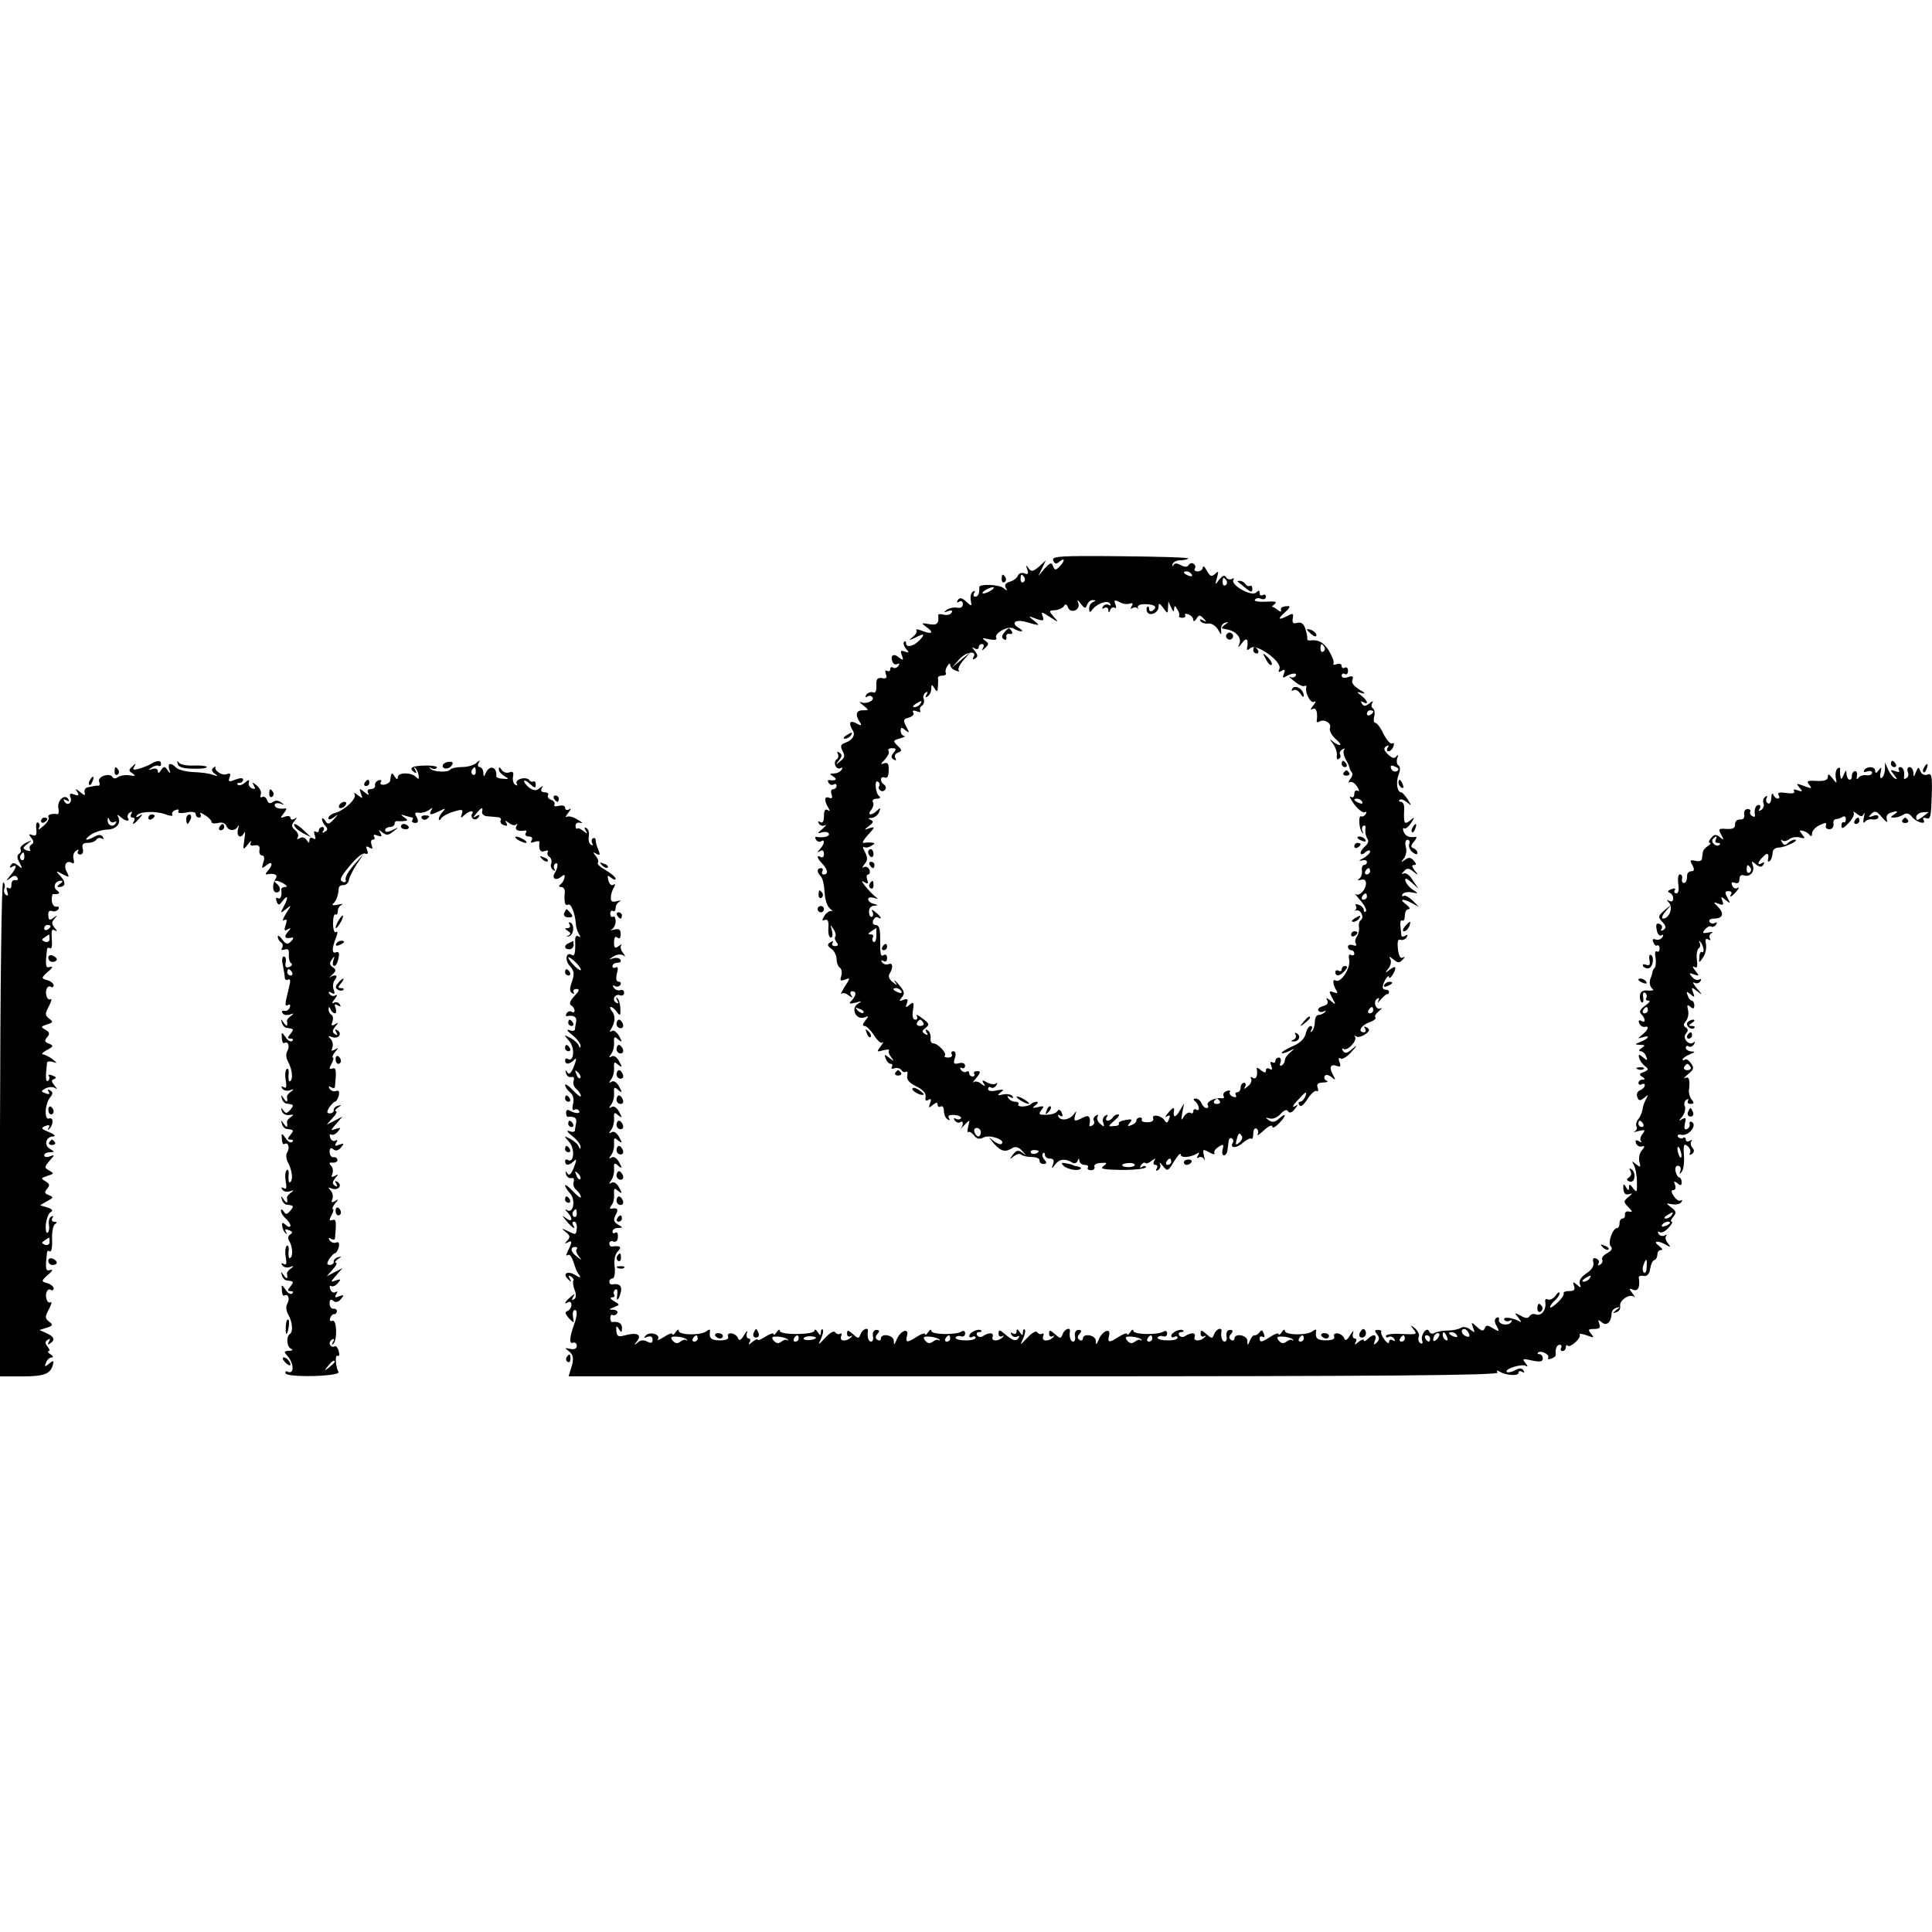 <?xml version="1.0" standalone="no"?>
<!DOCTYPE svg PUBLIC "-//W3C//DTD SVG 20010904//EN"
 "http://www.w3.org/TR/2001/REC-SVG-20010904/DTD/svg10.dtd">
<svg version="1.0" xmlns="http://www.w3.org/2000/svg"
 width="612pt" height="612pt" viewBox="0 0 612 612"
 preserveAspectRatio="xMidYMid meet">
<g transform="translate(0,612) scale(0.1,-0.1)"
fill="#000000" stroke="none">
<path d="M3336 4345 c5 -12 10 -13 20 -4 18 15 18 2 0 -16 -12 -12 -15 -12
-20 1 -5 14 -9 12 -27 -7 l-20 -24 12 25 12 25 -22 -20 c-19 -16 -24 -17 -33
-5 -8 12 -9 11 -4 -4 5 -14 2 -17 -9 -12 -9 3 -18 0 -21 -8 -3 -8 -15 -16 -26
-19 -13 -4 -17 -10 -12 -19 6 -10 5 -11 -7 -1 -14 12 -78 14 -77 3 1 -19 -3
-30 -13 -30 -5 0 -7 5 -3 12 4 6 3 8 -4 4 -6 -3 -9 -16 -7 -27 4 -20 3 -21
-14 -5 -14 13 -21 14 -27 5 -4 -8 -3 -10 4 -5 7 4 12 1 12 -8 0 -9 -7 -13 -18
-11 -10 2 -25 -1 -33 -7 -11 -8 -10 -9 4 -4 11 4 16 2 11 -5 -3 -6 -15 -9 -25
-6 -10 3 -18 2 -17 -2 3 -26 -4 -33 -29 -28 -24 4 -26 4 -10 -8 26 -18 21 -26
-10 -14 -15 6 -24 7 -20 3 3 -4 -1 -13 -11 -21 -15 -13 -15 -13 5 -4 31 16 35
14 16 -7 -20 -20 -43 -25 -43 -9 0 6 -3 7 -6 4 -4 -4 -1 -13 6 -22 11 -13 10
-14 -4 -9 -13 5 -15 2 -9 -12 6 -16 4 -17 -9 -7 -17 15 -29 7 -21 -13 3 -8 10
-11 16 -7 6 3 7 1 3 -6 -4 -6 -12 -9 -17 -6 -5 4 -9 1 -9 -5 0 -6 -4 -8 -10
-5 -6 3 -7 -1 -4 -10 5 -12 2 -16 -12 -13 -15 2 -19 -3 -18 -24 1 -17 -3 -25
-11 -21 -7 2 -16 -1 -21 -8 -4 -7 -3 -10 4 -5 6 3 13 2 16 -3 7 -11 -22 -23
-37 -15 -7 3 -3 -2 7 -10 20 -16 19 -16 -1 -16 -21 0 -25 -14 -9 -38 7 -11 4
-12 -12 -3 -21 11 -25 0 -10 -24 8 -14 -2 -30 -25 -38 -14 -5 -16 -11 -8 -26
8 -14 7 -22 -7 -32 -15 -13 -16 -12 -4 3 10 12 10 18 1 24 -7 4 -9 3 -5 -4 3
-6 2 -13 -3 -17 -6 -3 -8 -12 -5 -20 4 -8 11 -12 17 -8 6 3 7 1 3 -5 -4 -7
-15 -12 -24 -12 -15 0 -15 -2 -2 -10 14 -9 7 -14 -13 -11 -5 1 -6 -3 -2 -9 3
-6 11 -8 16 -5 5 4 9 1 9 -4 0 -6 -5 -11 -11 -11 -6 0 -8 -7 -5 -16 4 -11 2
-15 -8 -11 -15 6 -16 -9 -2 -32 6 -10 5 -12 -2 -7 -8 5 -12 -2 -12 -19 0 -17
-4 -24 -12 -19 -7 4 -8 3 -4 -5 4 -6 13 -9 19 -5 7 3 3 -2 -8 -12 -16 -13 -17
-16 -3 -11 10 3 20 2 23 -3 6 -9 -16 -15 -38 -11 -5 1 -6 -3 -2 -9 3 -6 11 -8
16 -5 13 9 11 -9 -3 -24 -10 -11 -10 -13 0 -7 7 5 12 1 12 -9 0 -9 -4 -13 -10
-10 -15 9 -12 -4 5 -21 17 -18 20 -34 4 -34 -5 0 -7 5 -4 10 3 6 1 10 -4 10
-14 0 -14 -13 -1 -26 6 -6 11 -28 12 -50 1 -22 8 -45 17 -52 9 -8 11 -11 6 -8
-6 2 -16 -4 -23 -14 -9 -15 -9 -18 1 -14 9 3 13 -4 11 -26 -1 -16 2 -30 8 -30
5 0 7 10 3 23 -5 20 -5 20 5 4 7 -10 9 -21 6 -24 -3 -4 -1 -11 4 -18 7 -8 5
-12 -5 -12 -8 0 -11 5 -8 10 4 6 1 7 -7 2 -10 -6 -10 -11 3 -20 10 -7 17 -22
17 -33 0 -11 5 -24 10 -27 6 -4 8 -15 5 -26 -5 -15 -3 -18 12 -12 17 7 17 5
-1 -22 -10 -17 -15 -27 -11 -23 5 4 15 2 23 -5 13 -9 14 -9 8 1 -4 6 -2 12 3
12 15 0 14 -13 -1 -29 -11 -11 -8 -12 12 -7 21 6 22 5 7 -4 -23 -15 -5 -52 21
-43 15 6 15 5 3 -10 -9 -11 -10 -17 -2 -17 6 0 19 -13 30 -30 10 -16 22 -27
27 -22 4 4 2 -2 -6 -12 -14 -18 -13 -19 8 -13 13 3 21 3 18 0 -3 -4 0 -13 7
-22 11 -14 10 -14 -6 -2 -15 12 -17 12 -11 -3 3 -9 10 -16 16 -16 5 0 6 -4 3
-10 -3 -5 0 -7 8 -4 8 3 18 0 22 -5 3 -6 10 -9 15 -6 4 3 6 -3 4 -12 -3 -13 6
-23 28 -34 22 -11 32 -22 30 -34 -2 -11 1 -14 9 -9 9 5 10 2 5 -11 -5 -15 -4
-16 9 -5 11 9 15 9 15 1 0 -7 5 -9 10 -6 6 3 10 -3 10 -14 0 -11 5 -23 12 -27
7 -4 8 -3 4 4 -5 8 1 11 18 10 13 -1 22 -6 20 -10 -3 -5 -10 -5 -16 -2 -7 4
-8 2 -4 -5 4 -6 12 -9 17 -6 11 7 12 -7 2 -21 -5 -5 1 0 11 11 19 20 19 20 13
-3 -3 -13 -3 -21 0 -18 3 3 11 -2 18 -10 9 -12 17 -14 31 -7 20 10 70 -8 57
-20 -3 -4 -16 1 -27 10 -17 14 -16 13 2 -9 24 -26 36 -29 60 -14 9 5 20 2 30
-10 15 -16 15 -16 1 -6 -13 10 -19 9 -30 -5 -12 -16 -12 -17 2 -6 9 7 19 10
23 6 4 -4 19 -8 34 -8 15 0 26 -5 25 -11 -1 -6 5 -11 12 -11 11 0 12 4 3 14
-6 7 -8 16 -4 20 3 3 6 1 6 -5 0 -7 7 -12 16 -12 11 0 14 -6 10 -17 -6 -17 -5
-17 7 -1 13 17 32 19 54 5 6 -4 14 -1 16 5 4 10 6 10 6 1 1 -7 8 -13 17 -13 8
0 13 -4 10 -8 -3 -5 2 -9 10 -9 8 0 13 5 11 11 -3 6 6 12 20 12 20 2 22 0 8
-10 -12 -9 1 -11 60 -12 41 0 75 4 75 9 0 4 -5 5 -12 1 -7 -5 -8 -3 -4 5 5 7
11 10 14 7 3 -3 12 0 20 7 13 9 14 9 8 0 -4 -8 -2 -13 4 -13 6 0 8 -5 4 -12
-4 -7 -3 -8 5 -4 6 4 9 13 5 19 -3 7 1 4 10 -7 14 -17 16 -17 35 15 12 19 21
29 21 22 0 -12 30 -10 52 3 7 5 8 3 3 -6 -5 -8 -4 -11 3 -6 5 3 13 0 16 -6 3
-7 3 -2 0 10 -5 22 -4 23 16 12 12 -7 20 -8 17 -3 -3 5 3 14 13 20 15 10 17 9
13 -8 -3 -10 -1 -19 4 -19 5 0 10 7 11 15 1 8 3 22 4 30 1 8 5 12 10 9 5 -3 6
-9 3 -14 -11 -18 13 -18 32 0 12 10 24 16 27 13 3 -4 6 4 6 16 0 12 4 19 10
16 6 -4 7 -12 4 -18 -4 -7 5 -1 19 12 15 14 27 19 27 13 0 -7 9 -3 20 8 25 25
27 39 2 17 -13 -12 -21 -13 -32 -6 -13 9 -12 10 2 6 9 -3 24 3 34 14 11 12 20
16 24 9 4 -7 12 -5 21 6 12 16 12 17 -1 9 -8 -4 -4 4 9 18 28 31 33 33 25 12
-4 -8 -10 -15 -16 -15 -5 0 -6 -5 -2 -11 4 -7 14 1 26 20 11 17 24 28 29 25 5
-3 6 2 3 10 -4 12 0 16 17 17 13 0 18 3 11 6 -6 2 -9 9 -6 14 3 6 12 5 22 -3
13 -11 14 -11 4 8 -13 24 -7 35 14 27 10 -4 12 0 7 13 -4 11 -3 15 4 11 5 -4
21 6 34 21 20 22 20 24 2 9 -16 -14 -23 -15 -29 -6 -4 7 -3 10 3 6 12 -7 44
28 35 39 -4 4 -2 4 4 1 6 -4 19 0 29 7 14 10 15 15 5 21 -9 5 -11 4 -6 -3 4
-7 2 -12 -3 -12 -21 0 -11 21 15 31 15 5 24 12 21 16 -4 3 1 12 11 20 9 8 12
12 6 9 -15 -8 -26 21 -12 30 7 5 8 2 4 -7 -4 -8 -1 -6 7 4 9 10 18 18 21 18 3
-1 6 2 6 7 0 4 -4 7 -10 7 -13 0 -13 11 -1 33 6 9 11 13 11 7 0 -12 20 16 20
29 0 5 -8 2 -17 -5 -16 -13 -17 -12 -5 3 8 10 10 23 6 30 -6 9 -3 9 10 -1 14
-12 19 -12 29 -1 8 8 8 11 1 7 -8 -5 -13 5 -16 27 -2 23 0 32 8 29 7 -2 15 1
20 8 4 8 3 10 -4 5 -7 -4 -12 -4 -13 1 0 4 -2 18 -3 30 -1 12 1 20 6 17 4 -3
8 4 8 15 0 12 5 21 12 21 6 0 3 7 -8 15 -23 17 -12 20 19 4 l22 -12 -20 20
c-11 11 -24 18 -29 15 -5 -3 -6 0 -3 6 4 5 17 8 30 5 21 -4 21 -4 2 9 -11 7
-21 20 -23 28 -3 10 3 9 19 -5 l22 -20 -18 27 c-9 15 -22 25 -29 21 -7 -4 -7
-1 1 7 10 11 15 11 30 -1 16 -13 17 -12 4 4 -9 12 -10 17 -2 17 8 0 8 4 -1 14
-10 11 -16 11 -28 2 -13 -9 -13 -9 -3 5 7 8 10 25 6 37 -3 13 -1 22 6 22 5 0
8 -6 5 -13 -3 -8 2 -20 11 -27 9 -7 15 -8 15 -2 0 6 -6 12 -12 15 -10 3 -10 8
1 21 8 9 10 16 5 15 -20 -3 -32 2 -38 17 -3 8 -2 13 2 10 4 -3 14 5 22 17 12
20 12 21 -3 8 -19 -15 -21 -10 -19 37 1 12 -4 22 -10 22 -6 0 -8 3 -5 6 4 4
14 1 23 -7 16 -13 16 -12 3 9 -8 12 -17 22 -20 22 -13 0 -18 31 -9 55 6 15 6
27 0 30 -5 3 -7 13 -4 23 4 10 3 13 -3 6 -5 -8 -13 -6 -26 6 -14 14 -15 20 -6
26 8 4 10 3 5 -4 -4 -7 -3 -12 2 -12 6 0 13 7 16 16 3 8 2 12 -4 9 -5 -3 -17
10 -27 29 -9 20 -21 36 -26 36 -5 0 -7 9 -4 20 3 11 1 23 -4 26 -5 3 -6 11 -2
17 4 8 1 7 -9 -1 -13 -10 -18 -10 -24 -1 -4 8 -3 9 4 5 19 -11 14 5 -5 20 -17
13 -17 14 2 8 12 -3 8 2 -8 11 -18 11 -27 22 -23 31 4 12 1 14 -14 9 -12 -4
-20 -2 -20 5 0 6 5 8 10 5 6 -3 10 1 10 10 0 9 -4 13 -10 10 -5 -3 -10 -1 -10
5 0 7 -7 9 -16 6 -8 -3 -13 -2 -10 2 3 5 -4 23 -14 40 -17 28 -35 37 -62 33
-5 0 -8 2 -7 7 1 4 -2 17 -6 30 -5 16 -13 22 -26 19 -13 -4 -16 0 -14 14 3 16
1 17 -15 9 -30 -16 -35 -12 -10 10 13 11 18 20 12 20 -20 0 -27 -5 -24 -14 2
-5 -3 -4 -11 2 -8 7 -16 11 -18 9 -2 -1 1 3 8 9 10 8 3 10 -27 8 -22 -1 -38 1
-35 6 3 5 12 7 20 3 8 -3 15 0 15 7 0 6 -4 8 -10 5 -5 -3 -10 -1 -10 6 0 10
-3 10 -11 2 -14 -14 -82 24 -72 40 3 5 1 7 -5 3 -6 -3 -14 -1 -18 5 -5 9 -11
6 -22 -7 -13 -18 -14 -18 -7 6 6 21 5 23 -6 12 -11 -10 -16 -8 -26 10 -7 13
-12 17 -13 11 0 -7 -7 -13 -16 -13 -8 0 -13 4 -9 9 3 5 1 12 -4 15 -5 4 -12 2
-16 -4 -4 -7 -12 -7 -25 0 -12 7 -20 6 -23 0 -3 -6 -4 -5 -3 2 2 7 12 13 23
13 12 0 24 3 27 6 3 3 -93 6 -214 7 -193 2 -219 0 -214 -13z m439 -45 c3 -6
-1 -7 -9 -4 -18 7 -21 14 -7 14 6 0 13 -4 16 -10z m-530 -9 c3 -5 2 -12 -3
-15 -5 -3 -9 1 -9 9 0 17 3 19 12 6z m640 -10 c3 -5 2 -12 -3 -15 -5 -3 -9 1
-9 9 0 17 3 19 12 6z m-745 -31 c-8 -5 -19 -10 -25 -10 -5 0 -3 5 5 10 8 5 20
10 25 10 6 0 3 -5 -5 -10z m304 -45 c3 8 11 15 18 14 10 0 10 -2 1 -6 -7 -2
-13 -12 -13 -21 0 -11 3 -13 8 -6 14 21 50 35 58 22 4 -6 3 -8 -4 -4 -6 3 -14
1 -18 -5 -4 -8 -3 -9 4 -5 7 4 12 1 13 -6 0 -10 2 -10 6 0 2 6 9 10 14 7 5 -4
6 1 2 11 -5 13 -3 15 13 7 10 -6 25 -8 33 -5 9 3 11 0 6 -8 -5 -8 -4 -11 3 -6
5 3 12 3 15 -1 2 -5 3 -3 1 3 -1 7 10 11 27 10 29 -1 37 -10 19 -21 -5 -3 -10
-1 -10 6 0 7 -3 10 -6 6 -3 -3 -3 -10 0 -16 9 -14 36 -2 36 17 0 13 3 12 15
-4 14 -19 14 -19 15 1 l1 20 9 -20 c6 -13 9 -15 9 -5 1 13 3 13 10 0 6 -8 8
-17 6 -20 -2 -4 2 -7 10 -7 8 0 12 4 9 9 -3 4 2 5 10 2 9 -3 16 -11 16 -18 0
-6 5 -4 10 4 8 13 11 13 22 1 11 -11 11 -13 -1 -6 -9 5 -12 4 -8 -3 4 -5 15
-9 25 -7 9 1 23 -7 30 -19 11 -19 12 -19 10 -2 -2 10 4 21 12 23 13 4 13 3 0
-6 -8 -6 -12 -11 -7 -12 4 -1 10 -2 15 -3 26 -5 44 -25 39 -42 -7 -18 -6 -18
8 0 14 19 21 11 15 -19 -1 -5 4 -5 11 2 17 17 100 -42 92 -65 -5 -11 -3 -13 7
-7 10 6 12 4 7 -9 -5 -12 -3 -15 6 -9 18 11 38 13 31 2 -3 -5 -11 -7 -17 -3
-7 3 -1 -3 13 -14 13 -11 28 -18 32 -15 5 2 7 1 6 -4 -5 -18 14 -53 25 -46 7
4 5 -2 -3 -12 -9 -11 -10 -16 -2 -11 11 7 17 -11 13 -37 -1 -5 3 -6 8 -3 15
10 40 -5 34 -20 -3 -8 5 -23 17 -34 13 -11 19 -20 14 -20 -6 0 -16 6 -24 13
-9 7 -8 4 2 -8 8 -11 14 -28 13 -38 -2 -9 1 -15 6 -11 5 3 7 9 4 14 -3 5 0 12
7 16 7 4 10 4 6 -1 -4 -4 -2 -17 4 -29 7 -11 12 -24 13 -28 0 -3 3 -10 7 -14
4 -4 2 -14 -5 -22 -6 -9 -7 -13 -2 -10 6 4 17 -2 24 -14 7 -11 8 -17 2 -13 -6
3 -11 -1 -11 -10 0 -10 -5 -13 -11 -9 -7 4 -1 -7 11 -24 13 -17 28 -28 33 -25
6 3 7 1 3 -6 -4 -6 -11 -9 -14 -7 -10 6 -7 -42 3 -51 4 -5 5 -3 1 4 -3 6 -2
14 3 17 5 4 8 -2 6 -11 -1 -10 2 -23 6 -29 6 -7 3 -16 -6 -24 -8 -7 -15 -17
-15 -22 0 -6 7 -5 15 2 8 7 15 8 15 3 0 -6 -10 -15 -22 -22 -13 -6 -15 -9 -5
-7 9 3 17 1 17 -4 0 -6 -4 -10 -9 -10 -5 0 -8 -8 -7 -17 2 -10 -2 -22 -8 -26
-7 -6 -5 -7 5 -4 10 3 16 -1 16 -11 0 -21 -22 -43 -33 -34 -5 4 2 -5 15 -20
14 -16 21 -31 18 -35 -4 -3 -7 -2 -7 4 0 6 -7 14 -16 17 -8 3 -13 2 -9 -3 3
-5 2 -11 -2 -14 -5 -2 -3 -2 4 -1 14 3 26 -23 13 -31 -4 -3 -7 -13 -5 -23 1
-9 -2 -22 -7 -29 -5 -7 -7 -17 -3 -22 3 -7 0 -8 -9 -5 -9 3 -16 1 -16 -5 0 -6
5 -11 10 -11 6 0 10 -5 10 -11 0 -5 -5 -7 -10 -4 -7 4 -9 -2 -6 -17 4 -26 -27
-73 -43 -64 -11 7 -9 -13 2 -31 6 -9 3 -11 -9 -6 -14 5 -15 3 -4 -18 13 -23
12 -23 -5 -9 -13 10 -16 11 -11 2 5 -9 1 -15 -13 -19 -11 -3 -18 -9 -15 -14 3
-5 11 -6 17 -3 7 4 8 3 4 -2 -5 -5 -14 -9 -20 -9 -7 0 -12 -10 -12 -22 0 -12
-5 -26 -9 -30 -5 -4 -6 -2 -2 5 4 6 3 12 -2 12 -6 0 -13 -11 -16 -25 -4 -16
-19 -30 -41 -39 -19 -8 -35 -18 -35 -21 0 -3 10 -1 23 5 20 10 20 10 5 -3 -10
-8 -18 -19 -18 -25 0 -6 -4 -14 -10 -17 -6 -3 -7 1 -4 9 3 9 1 16 -5 16 -6 0
-11 -5 -11 -11 0 -5 -4 -7 -10 -4 -6 4 -7 -1 -3 -11 4 -12 3 -15 -5 -10 -7 4
-12 2 -12 -5 0 -8 -4 -8 -16 1 -8 8 -14 9 -13 4 4 -22 -2 -35 -13 -28 -6 4 -8
3 -5 -3 4 -6 -1 -17 -10 -24 -12 -10 -14 -10 -9 -1 4 6 2 12 -3 12 -6 0 -11
-7 -11 -15 0 -8 -5 -15 -11 -15 -5 0 -7 -4 -4 -10 3 -6 -1 -7 -9 -4 -9 3 -13
10 -10 15 3 5 -2 6 -10 3 -9 -3 -13 -10 -10 -16 3 -5 0 -8 -7 -7 -21 3 -50
-12 -43 -22 3 -5 1 -9 -4 -9 -6 0 -12 7 -16 15 -3 8 -11 15 -18 15 -8 0 -9 -3
-3 -8 13 -9 18 -35 5 -27 -5 3 -10 1 -10 -5 0 -6 -4 -9 -9 -5 -6 3 -15 -3 -21
-12 -8 -15 -9 -12 -5 12 l6 30 -15 -25 c-13 -22 -21 -21 -17 3 2 12 -6 8 -20
-10 -9 -11 -10 -14 -2 -9 9 5 11 2 6 -9 -4 -13 -8 -14 -14 -4 -10 16 -42 21
-36 6 3 -7 -5 -12 -18 -12 -13 0 -21 3 -18 8 2 4 -1 7 -6 7 -6 0 -11 -4 -11
-9 0 -5 -7 -12 -16 -15 -13 -5 -14 -4 -5 7 9 12 7 13 -14 9 -14 -2 -23 -7 -21
-11 3 -4 -4 -8 -16 -8 -19 -2 -19 -1 3 18 12 10 17 19 11 19 -6 0 -14 -4 -17
-10 -3 -5 -11 -10 -16 -10 -6 0 -7 5 -3 12 5 7 3 8 -5 4 -7 -5 -10 -15 -6 -23
4 -13 3 -14 -10 -3 -8 7 -12 17 -8 23 3 6 1 7 -6 3 -6 -4 -9 -11 -6 -16 3 -5
1 -12 -5 -15 -6 -4 -10 -3 -9 2 5 26 -2 33 -20 23 -27 -14 -31 -13 -25 8 5 14
4 14 -4 3 -13 -18 -40 -23 -49 -9 -3 7 -1 8 5 4 8 -5 10 -1 5 9 -3 9 -9 12
-12 7 -6 -10 -25 -15 -50 -13 -10 1 -11 4 -2 15 10 12 8 14 -11 9 -18 -4 -20
-3 -8 6 8 6 10 11 4 11 -6 0 -14 -3 -18 -7 -10 -10 -46 -11 -40 -1 3 4 -2 8
-10 8 -8 0 -18 5 -22 12 -5 7 -3 8 6 3 8 -5 11 -4 7 3 -4 5 -17 8 -30 5 -18
-4 -19 -3 -7 7 12 9 10 10 -12 6 -17 -4 -28 -2 -28 4 0 6 4 9 9 5 5 -3 13 0
17 7 4 7 4 10 -1 6 -4 -4 -17 -3 -28 3 -15 9 -18 8 -11 -3 6 -10 5 -11 -8 -1
-8 7 -19 9 -24 5 -5 -4 -1 2 9 14 14 17 14 21 2 21 -8 0 -12 -4 -9 -9 3 -4 0
-8 -5 -8 -6 0 -11 5 -11 11 0 5 -4 8 -9 4 -5 -3 -13 0 -17 6 -4 7 -3 9 3 6 5
-3 10 0 10 7 0 8 -8 11 -20 8 -16 -4 -18 -1 -12 17 4 13 2 21 -5 21 -6 0 -8
-4 -5 -10 3 -5 -2 -10 -11 -10 -10 0 -15 3 -11 6 7 8 -22 39 -37 39 -6 0 -10
8 -8 17 1 9 -3 20 -9 24 -8 5 -9 3 -4 -6 6 -9 4 -11 -5 -5 -10 6 -10 10 2 19
13 10 12 14 -10 30 -14 11 -22 14 -18 8 4 -7 2 -12 -5 -12 -7 0 -10 11 -7 30
4 25 2 28 -11 17 -12 -10 -14 -9 -8 5 4 13 2 15 -11 11 -14 -6 -15 -4 -5 8 10
12 8 20 -10 40 -12 14 -17 18 -12 9 9 -13 8 -13 -7 -1 -10 7 -15 18 -11 25 13
20 12 38 -2 32 -8 -3 -17 0 -21 6 -4 7 -3 8 4 4 7 -4 12 -1 12 9 0 9 -4 13
-10 10 -11 -7 -12 0 -12 58 0 25 -4 37 -14 37 -8 0 -11 6 -8 15 4 8 10 12 15
9 15 -9 10 3 -8 17 -10 8 -14 9 -10 2 4 -6 4 -14 -1 -17 -4 -2 -9 4 -9 15 -1
11 5 19 15 20 15 1 15 2 0 6 -10 2 -18 9 -18 15 0 5 8 7 18 4 15 -5 15 -4 2 6
-8 7 -22 22 -30 32 -12 16 -12 18 -1 11 11 -6 13 -4 8 8 -3 10 -2 17 3 17 5 0
7 7 4 15 -4 8 -11 12 -18 8 -6 -4 -5 0 2 9 11 13 11 21 2 39 -7 12 -8 19 -3
16 5 -3 15 -2 23 4 13 7 13 9 0 10 -8 1 -19 0 -25 -1 -5 -1 1 11 15 26 22 24
23 26 5 21 -19 -7 -19 -6 -2 7 14 10 15 15 5 19 -9 4 -8 6 3 6 9 1 20 9 24 19
5 14 4 15 -6 5 -18 -18 -34 -16 -19 2 6 8 9 19 5 25 -3 5 2 10 12 10 10 0 14
4 8 8 -12 9 -16 54 -4 46 5 -3 7 -9 4 -14 -3 -5 -1 -11 4 -14 5 -4 12 -2 15 3
4 5 2 12 -4 16 -14 9 -12 28 3 22 8 -3 12 5 12 23 1 21 -3 26 -15 22 -12 -5
-11 -2 3 12 9 10 15 22 12 27 -4 5 1 9 11 9 13 0 14 -3 5 -14 -9 -11 -9 -16 0
-22 8 -4 9 -3 5 5 -4 6 0 14 8 17 14 5 14 8 -1 22 -15 15 -14 17 8 23 13 4 19
7 13 8 -6 1 -11 8 -11 16 0 12 3 12 15 2 13 -10 14 -9 3 11 -11 21 -10 24 8
29 11 3 18 10 14 16 -4 6 0 8 11 4 9 -4 14 -3 11 2 -3 5 0 13 6 16 5 4 8 13 5
21 -3 7 0 16 6 20 7 5 8 2 3 -6 -5 -9 -4 -11 3 -6 7 4 12 15 12 24 0 15 2 15
10 2 8 -13 10 -12 11 5 1 11 1 23 0 28 0 4 6 7 15 7 8 0 13 4 10 8 -2 4 -1 14
5 22 5 9 9 10 9 4 0 -7 8 -15 17 -18 10 -4 14 -4 10 0 -4 4 3 19 15 33 l23 26
-30 -25 -30 -25 24 27 c21 24 59 29 44 5 -3 -6 -1 -7 6 -3 9 6 9 11 -1 24 -10
12 -10 14 0 8 6 -4 12 -2 12 3 0 6 5 11 11 11 5 0 7 -6 3 -12 -5 -10 -3 -10 7
0 12 11 12 14 -1 23 -11 8 -8 9 13 4 17 -3 26 -2 23 4 -9 14 38 41 55 30 8 -5
19 -9 24 -9 6 1 2 5 -8 11 -27 16 -10 29 26 18 42 -12 44 -12 21 6 -18 14 -17
15 8 5 23 -8 26 -7 21 8 -6 15 -4 15 22 -2 30 -19 30 -19 13 0 -16 19 -16 20
4 21 12 1 24 7 28 13 5 8 9 7 13 -4 8 -21 40 -9 33 13 -5 13 -3 13 8 -2 12
-15 14 -16 20 -2z m751 -134 c3 -5 2 -12 -3 -15 -5 -3 -9 1 -9 9 0 17 3 19 12
6z m-1280 -181 c-3 -5 -12 -10 -18 -10 -7 0 -6 4 3 10 19 12 23 12 15 0z
m1435 -24 c0 -3 -4 -8 -10 -11 -5 -3 -10 -1 -10 4 0 6 5 11 10 11 6 0 10 -2
10 -4z m80 -181 c0 -12 -19 -12 -23 0 -4 9 -1 12 9 8 7 -3 14 -7 14 -8z m-115
-105 c3 -6 -1 -7 -9 -4 -18 7 -21 14 -7 14 6 0 13 -4 16 -10z m25 -220 c0 -5
-5 -10 -11 -10 -5 0 -7 5 -4 10 3 6 8 10 11 10 2 0 4 -4 4 -10z m-10 -80 c0
-5 -5 -10 -11 -10 -5 0 -7 5 -4 10 3 6 8 10 11 10 2 0 4 -4 4 -10z m-1554
-124 c0 -14 -4 -22 -8 -20 -5 3 -6 10 -3 15 4 5 0 9 -7 9 -9 0 -9 3 2 10 8 5
15 10 16 10 0 0 0 -11 0 -24z m79 -176 c3 -6 -1 -7 -9 -4 -18 7 -21 14 -7 14
6 0 13 -4 16 -10z m-120 -68 c-3 -3 -11 0 -18 7 -9 10 -8 11 6 5 10 -3 15 -9
12 -12z m1615 8 c0 -5 -5 -10 -11 -10 -5 0 -7 5 -4 10 3 6 8 10 11 10 2 0 4
-4 4 -10z m-1425 -40 c3 -5 -1 -10 -10 -10 -9 0 -13 5 -10 10 3 6 8 10 10 10
2 0 7 -4 10 -10z m939 -248 c3 -5 -1 -9 -9 -9 -8 0 -12 4 -9 9 3 4 7 8 9 8 2
0 6 -4 9 -8z m-757 -99 c0 -7 -4 -13 -8 -13 -4 0 -9 6 -12 13 -3 8 0 14 7 14
7 0 13 -6 13 -14z m827 -12 c3 -5 -1 -14 -8 -20 -12 -10 -13 -8 -9 8 6 23 9
25 17 12z m-644 -47 c0 -8 -19 -13 -24 -6 -3 5 1 9 9 9 8 0 15 -2 15 -3z m420
-34 c0 -5 -5 -10 -11 -10 -5 0 -7 5 -4 10 3 6 8 10 11 10 2 0 4 -4 4 -10z
m-116 -12 c-2 -3 -13 -6 -24 -5 -24 2 -18 13 9 13 11 0 18 -4 15 -8z"/>
<path d="M3181 4116 c-8 -10 -9 -16 -1 -21 6 -4 9 -1 8 7 -2 7 3 12 10 10 8
-1 11 2 7 8 -8 13 -10 13 -24 -4z"/>
<path d="M3886 4111 c-4 -5 -2 -12 3 -15 5 -4 12 -2 15 3 4 5 2 12 -3 15 -5 4
-12 2 -15 -3z"/>
<path d="M3970 4060 c0 -5 5 -10 11 -10 5 0 7 5 4 10 -3 6 -8 10 -11 10 -2 0
-4 -4 -4 -10z"/>
<path d="M4010 4032 c6 -13 14 -21 18 -18 3 4 -2 14 -12 24 -18 16 -18 16 -6
-6z"/>
<path d="M4094 3939 c-4 -7 -3 -9 4 -5 6 3 15 -2 21 -11 6 -10 11 -13 11 -7 0
20 -27 37 -36 23z"/>
<path d="M4250 3700 c0 -5 5 -10 11 -10 5 0 7 5 4 10 -3 6 -8 10 -11 10 -2 0
-4 -4 -4 -10z"/>
<path d="M4256 3672 c-3 -5 1 -9 9 -9 8 0 12 4 9 9 -3 4 -7 8 -9 8 -2 0 -6 -4
-9 -8z"/>
<path d="M4300 3466 c0 -2 7 -7 16 -10 8 -3 12 -2 9 4 -6 10 -25 14 -25 6z"/>
<path d="M4290 3439 c0 -5 5 -7 10 -4 6 3 10 8 10 11 0 2 -4 4 -10 4 -5 0 -10
-5 -10 -11z"/>
<path d="M2750 3421 c0 -6 4 -12 8 -15 5 -3 9 1 9 9 0 8 -4 15 -9 15 -4 0 -8
-4 -8 -9z"/>
<path d="M2755 3380 c3 -5 8 -10 11 -10 2 0 4 5 4 10 0 6 -5 10 -11 10 -5 0
-7 -4 -4 -10z"/>
<path d="M2755 3321 c-3 -5 -2 -12 3 -15 5 -3 9 1 9 9 0 17 -3 19 -12 6z"/>
<path d="M4290 3210 c-9 -6 -10 -10 -3 -10 6 0 15 5 18 10 8 12 4 12 -15 0z"/>
<path d="M4280 3159 c0 -5 5 -7 10 -4 6 3 10 8 10 11 0 2 -4 4 -10 4 -5 0 -10
-5 -10 -11z"/>
<path d="M2795 3120 c-3 -5 -1 -10 4 -10 6 0 11 5 11 10 0 6 -2 10 -4 10 -3 0
-8 -4 -11 -10z"/>
<path d="M4250 3049 c0 -5 -4 -7 -10 -4 -5 3 -10 1 -10 -4 0 -16 16 -13 30 4
9 10 9 15 1 15 -6 0 -11 -5 -11 -11z"/>
<path d="M4129 2883 c-13 -16 -12 -17 4 -4 9 7 17 15 17 17 0 8 -8 3 -21 -13z"/>
<path d="M4104 2842 c3 -5 0 -13 -6 -15 -9 -4 -10 -6 -1 -6 17 -1 25 16 12 25
-7 4 -9 3 -5 -4z"/>
<path d="M3220 2646 c0 -3 9 -10 20 -16 11 -6 20 -8 20 -6 0 3 -9 10 -20 16
-11 6 -20 8 -20 6z"/>
<path d="M3316 2603 c-6 -14 -5 -15 5 -6 7 7 10 15 7 18 -3 3 -9 -2 -12 -12z"/>
<path d="M3173 4285 c0 -8 4 -12 9 -9 5 3 6 10 3 15 -9 13 -12 11 -12 -6z"/>
<path d="M3921 4277 c2 -1 13 -10 25 -20 17 -14 21 -14 21 -2 0 8 -4 12 -8 9
-4 -2 -10 0 -14 6 -3 5 -11 10 -17 10 -6 0 -9 -1 -7 -3z"/>
<path d="M4140 4126 c0 -2 7 -9 15 -16 9 -7 15 -8 15 -2 0 5 -7 12 -15 16 -8
3 -15 4 -15 2z"/>
<path d="M2680 3790 c-9 -6 -10 -10 -3 -10 6 0 15 5 18 10 8 12 4 12 -15 0z"/>
<path d="M480 3701 c-8 -5 -26 -12 -39 -16 -18 -5 -22 -4 -16 6 7 12 5 12 -6
1 -12 -11 -12 -14 1 -22 11 -8 9 -9 -10 -6 -14 2 -30 -1 -37 -6 -7 -5 -13 -5
-17 1 -9 14 -48 1 -42 -15 3 -8 2 -13 -2 -13 -4 1 -10 0 -14 -1 -5 -1 -14 -3
-20 -4 -7 -1 -12 -8 -10 -16 3 -11 0 -11 -14 1 -15 12 -17 12 -9 0 6 -11 4
-13 -9 -8 -14 5 -17 3 -13 -8 7 -18 -9 -30 -19 -14 -5 8 -3 9 6 4 9 -5 11 -4
6 4 -11 18 -36 -6 -31 -29 2 -11 1 -19 -3 -19 -19 3 -33 -2 -28 -10 3 -4 -4
-17 -16 -27 -12 -11 -18 -14 -15 -7 4 6 3 14 -2 17 -5 4 -8 -5 -6 -20 2 -19
-1 -24 -13 -19 -12 4 -12 3 -3 -9 8 -10 9 -16 1 -21 -6 -3 -8 -11 -5 -16 3 -5
-1 -6 -10 -3 -14 6 -14 8 2 21 16 13 16 13 -5 3 -12 -6 -20 -15 -17 -20 3 -5
1 -11 -5 -15 -7 -4 -6 -14 2 -28 10 -19 9 -21 -4 -9 -13 10 -18 10 -24 1 -4
-8 -3 -9 4 -5 18 11 14 -5 -6 -28 -14 -17 -14 -19 0 -8 11 9 18 10 23 2 4 -6
1 -9 -7 -8 -7 2 -12 -5 -12 -14 1 -10 -3 -15 -9 -11 -6 4 -8 0 -4 -11 4 -11 3
-15 -4 -11 -6 4 -8 13 -5 21 3 7 1 16 -4 19 -5 3 -9 -309 -10 -780 l0 -785 71
0 c70 0 90 8 97 39 3 12 0 12 -13 1 -13 -11 -15 -10 -9 4 3 9 11 16 18 16 6 0
4 5 -4 10 -8 5 -11 10 -6 10 5 0 3 6 -3 14 -9 11 -9 16 0 22 8 5 9 3 4 -6 -5
-9 -4 -11 3 -6 18 11 14 22 -11 33 l-22 10 23 7 c20 7 21 9 8 19 -14 11 -14
15 -1 40 8 15 10 25 6 22 -5 -3 -11 1 -13 8 -7 17 2 38 13 31 5 -3 9 -1 9 5 0
5 -9 13 -20 16 -20 6 -20 7 2 27 15 12 17 18 7 15 -15 -5 -16 3 -10 56 1 5 5
6 9 3 5 -3 8 14 7 37 -1 23 3 45 9 49 7 5 7 8 -2 8 -7 0 -10 5 -6 12 4 6 3 8
-4 4 -6 -3 -9 -15 -7 -26 2 -11 0 -22 -4 -25 -5 -2 -7 9 -6 26 2 17 8 35 15
39 9 5 6 10 -10 15 l-23 7 22 13 c21 11 21 13 6 19 -14 5 -15 9 -6 20 10 11 8
16 -5 24 -15 9 -15 10 6 17 21 7 22 8 6 17 -16 9 -16 11 1 31 17 19 17 20 1
14 -10 -4 -18 -2 -18 3 0 6 8 10 18 10 16 1 16 1 0 11 -20 11 -13 39 11 39 9
1 3 7 -14 14 -25 10 -26 13 -12 19 13 5 16 3 11 -6 -4 -6 -3 -8 1 -4 15 13 15
39 1 34 -17 -7 -14 47 3 67 9 11 9 16 0 22 -8 4 -9 3 -5 -4 5 -8 1 -10 -10 -5
-15 5 -15 7 0 15 9 5 22 6 29 2 9 -6 9 -4 -1 8 -10 13 -10 17 0 20 8 3 6 7 -6
11 -9 4 -15 3 -11 -2 3 -5 1 -12 -3 -15 -8 -4 -8 12 -3 58 1 4 9 5 19 2 14 -5
14 -4 -2 9 -11 8 -25 15 -30 15 -6 1 0 7 13 14 21 11 21 14 6 20 -14 5 -15 9
-6 20 10 11 8 16 -5 24 -16 9 -15 10 5 17 20 6 20 8 7 18 -14 11 -14 15 -1 40
8 15 10 25 6 22 -5 -3 -11 1 -13 8 -7 17 2 38 13 31 5 -3 9 -1 9 5 0 5 -9 13
-20 16 -20 6 -20 7 2 27 15 12 17 18 7 15 -15 -5 -16 3 -10 56 1 5 5 6 10 3 5
-3 7 10 5 29 -2 26 0 34 9 28 9 -5 9 -3 0 8 -10 12 -10 18 0 29 10 12 9 12 -3
3 -13 -10 -16 -8 -17 7 -1 12 3 17 12 14 7 -3 16 0 20 6 3 6 1 9 -6 8 -7 -2
-14 7 -15 19 -1 12 2 22 5 21 18 -2 24 3 12 11 -15 10 -7 31 12 31 7 0 6 -4
-3 -10 -8 -5 -10 -10 -4 -10 21 0 24 14 7 33 -18 19 -17 20 5 8 22 -12 23 -11
13 8 -11 21 0 38 18 27 5 -4 7 2 4 13 -3 10 1 22 8 26 7 5 10 4 6 -2 -3 -5 0
-10 7 -10 8 0 11 8 8 19 -3 13 1 18 16 18 12 0 24 5 27 10 4 6 11 7 17 4 7 -4
8 -2 4 4 -5 9 -13 9 -26 2 -29 -16 -37 -12 -12 6 12 8 36 16 52 16 29 1 45 20
34 41 -5 8 -2 7 7 0 15 -15 33 -17 24 -4 -3 5 0 13 6 17 8 4 9 3 5 -4 -4 -7
-2 -12 4 -12 6 0 8 -4 5 -10 -10 -16 1 -11 16 7 12 14 12 16 0 8 -8 -5 -12 -4
-8 1 8 14 61 16 92 4 14 -5 24 -6 21 -1 -3 5 1 12 10 15 8 3 12 2 9 -4 -4 -6
6 -7 25 -4 19 4 30 2 30 -5 0 -6 5 -11 11 -11 5 0 7 5 4 11 -4 6 2 5 14 -3 12
-7 21 -17 21 -22 0 -4 9 -6 21 -3 12 3 22 0 26 -9 6 -17 29 -18 37 -1 3 6 3 2
0 -10 -6 -24 10 -32 20 -10 3 6 3 -4 0 -23 -5 -34 -4 -34 11 -15 9 11 13 14
10 7 -5 -9 -1 -12 11 -10 13 2 18 -2 16 -14 -2 -10 2 -18 8 -18 7 0 9 -8 4
-22 -6 -20 -5 -21 10 -9 19 16 22 1 4 -18 -7 -7 -8 -12 -3 -11 23 5 36 -1 29
-12 -13 -20 -11 -45 2 -45 15 0 14 18 -1 29 -15 12 7 10 25 -2 10 -6 11 -10 2
-10 -6 0 -11 -3 -11 -7 3 -20 -2 -34 -11 -28 -6 3 -7 -1 -4 -10 6 -14 8 -14
20 2 17 22 18 9 2 -20 -11 -21 -10 -21 8 -7 18 15 18 14 0 -14 -10 -16 -13
-25 -6 -21 9 5 10 1 5 -15 -6 -17 -4 -21 6 -14 12 6 12 5 0 -9 -13 -16 -8 -22
14 -17 6 1 4 -5 -3 -12 -11 -11 -16 -10 -28 6 -8 11 -14 15 -14 9 0 -7 5 -15
10 -18 6 -4 7 -11 4 -17 -5 -7 -2 -9 8 -6 10 4 14 0 13 -15 -1 -12 2 -25 7
-28 5 -3 3 -9 -5 -12 -11 -4 -15 0 -12 14 2 10 0 19 -6 19 -5 0 -7 -12 -3 -27
3 -16 6 -33 6 -40 1 -7 6 -9 11 -6 6 4 8 -4 4 -18 -3 -13 -8 -34 -11 -47 -3
-15 -1 -20 6 -16 6 4 9 1 6 -7 -3 -8 -11 -13 -17 -11 -7 1 -10 -2 -6 -7 3 -6
13 -8 23 -5 13 5 14 4 4 -4 -8 -5 -13 -12 -13 -16 3 -18 0 -20 -10 -6 -9 13
-10 13 -6 0 2 -8 9 -16 15 -16 23 -3 24 -4 12 -19 -10 -12 -10 -15 0 -15 8 0
10 -3 6 -7 -4 -5 -14 0 -21 11 -13 18 -14 18 -12 -2 0 -11 4 -19 8 -16 12 7
18 -11 9 -26 -5 -8 -4 -22 3 -34 13 -25 16 -55 6 -61 -4 -3 -6 6 -5 20 2 13
-1 22 -5 19 -5 -3 -7 -19 -4 -35 4 -22 2 -28 -6 -23 -8 4 -9 3 -5 -4 4 -6 14
-9 24 -6 13 5 14 4 4 -4 -8 -5 -13 -12 -13 -16 3 -18 0 -20 -10 -6 -9 13 -10
13 -6 0 2 -8 9 -16 15 -16 23 -3 24 -4 12 -19 -11 -13 -15 -13 -22 -3 -7 10
-9 10 -5 -2 2 -8 13 -14 23 -12 14 2 16 1 6 -6 -8 -5 -13 -12 -13 -16 3 -18 0
-20 -10 -6 -9 13 -10 13 -6 0 2 -8 9 -16 15 -16 23 -3 24 -4 12 -19 -10 -12
-10 -15 0 -15 8 0 10 -3 6 -7 -4 -5 -14 0 -21 11 -13 18 -14 18 -12 -2 0 -11
4 -19 8 -16 12 7 18 -11 9 -26 -5 -8 -4 -22 3 -34 13 -25 16 -55 6 -61 -4 -3
-6 6 -5 20 2 13 -1 22 -5 19 -5 -3 -7 -19 -4 -35 4 -22 2 -28 -6 -23 -8 4 -9
3 -5 -4 4 -6 14 -9 24 -6 13 5 14 4 4 -4 -8 -5 -13 -12 -13 -16 3 -18 0 -20
-10 -6 -9 13 -10 13 -6 0 2 -8 9 -16 15 -16 23 -3 24 -4 12 -19 -11 -13 -15
-13 -21 -3 -6 8 -9 9 -9 2 0 -6 7 -17 15 -24 8 -7 15 -17 15 -22 0 -6 -6 -6
-14 1 -11 10 -14 9 -12 -3 1 -9 6 -19 11 -23 4 -4 5 -2 1 4 -5 9 -2 11 9 6 12
-4 13 -8 5 -13 -8 -5 -9 -13 -4 -21 11 -18 13 -49 3 -54 -4 -3 -6 6 -5 20 2
13 -1 22 -5 19 -5 -3 -7 -19 -4 -35 4 -22 2 -28 -6 -23 -8 4 -9 3 -5 -4 4 -6
14 -9 24 -6 13 5 14 4 4 -4 -8 -5 -13 -12 -13 -16 3 -18 0 -20 -10 -6 -9 13
-10 13 -6 0 2 -8 9 -16 15 -16 23 -3 24 -4 12 -19 -10 -12 -10 -15 0 -15 8 0
10 -3 6 -7 -4 -5 -14 0 -21 11 -13 18 -14 18 -12 -2 0 -11 4 -19 8 -16 12 7
18 -11 9 -26 -5 -8 -4 -22 3 -34 14 -26 16 -55 5 -62 -12 -8 -10 -42 5 -47 6
-3 4 -6 -7 -6 -17 -1 -18 -3 -4 -18 19 -23 20 -56 1 -49 -8 4 -11 1 -8 -5 4
-6 40 -9 90 -8 53 2 81 7 77 13 -9 16 -12 57 -2 51 4 -3 6 4 3 15 -3 11 -9 18
-13 15 -5 -3 -11 -1 -14 4 -4 5 -1 13 5 17 8 5 9 3 4 -7 -5 -8 -4 -11 1 -6 13
13 11 78 -3 73 -7 -3 -10 1 -7 9 3 8 9 13 12 12 4 -1 8 3 9 8 1 6 -4 10 -10 9
-7 -1 -13 7 -13 17 0 12 4 15 12 8 7 -6 16 -4 24 6 11 13 10 14 -5 9 -14 -6
-16 -4 -10 6 5 8 4 11 -2 7 -6 -4 -14 0 -17 9 -3 8 -2 13 3 10 5 -3 14 1 21 9
11 13 10 14 -6 9 -18 -7 -18 -6 1 16 l20 23 -25 -13 -25 -13 19 22 c11 11 15
21 10 21 -5 0 -2 5 6 11 13 9 13 10 0 6 -8 -2 -14 -9 -13 -14 1 -5 -4 -10 -12
-10 -10 0 -11 4 -2 19 7 10 15 18 18 18 4 0 9 9 12 19 3 13 0 18 -8 15 -7 -3
-16 0 -21 7 -4 8 -3 10 4 5 7 -4 12 -4 13 1 5 52 4 63 -8 58 -11 -3 -11 0 -3
15 6 11 8 20 4 20 -3 0 0 8 7 17 12 14 12 16 0 8 -11 -6 -13 -4 -8 7 3 9 0 21
-6 27 -9 9 -8 11 4 6 20 -8 35 10 18 21 -8 5 -9 3 -4 -6 5 -9 4 -11 -4 -6 -9
6 -9 11 1 24 11 13 11 14 -1 7 -11 -6 -13 -4 -8 7 3 9 1 20 -5 26 -7 7 -5 10
5 9 9 -1 16 3 16 8 0 6 -6 10 -12 9 -7 -1 -13 7 -13 17 0 12 4 15 12 8 7 -6
16 -4 24 6 11 13 10 14 -5 9 -14 -6 -16 -4 -10 6 5 8 4 11 -2 7 -6 -4 -14 0
-17 9 -3 8 -2 13 3 10 5 -3 14 1 21 9 11 13 10 14 -6 9 -18 -7 -18 -6 1 16
l20 23 -25 -13 -25 -13 19 22 c11 11 15 21 10 21 -5 0 -2 5 6 11 13 9 13 10 0
6 -8 -2 -14 -9 -13 -14 1 -5 -4 -10 -12 -10 -10 0 -11 4 -2 19 7 10 15 18 18
18 4 0 9 9 12 19 3 13 0 18 -8 15 -7 -3 -16 0 -21 7 -4 8 -3 10 4 5 7 -4 12
-4 13 1 5 52 4 63 -8 58 -11 -3 -11 0 -3 15 6 11 8 20 4 20 -3 0 0 8 7 17 12
14 12 16 0 8 -11 -6 -13 -4 -8 7 3 9 0 21 -6 27 -9 9 -8 11 4 6 20 -8 35 10
18 21 -8 5 -9 3 -4 -6 5 -9 4 -11 -4 -6 -9 6 -9 11 1 24 11 13 11 14 -1 7 -11
-6 -13 -4 -8 8 3 9 2 19 -3 22 -6 4 -10 12 -9 18 0 9 2 9 6 0 2 -7 9 -13 14
-13 4 0 5 7 2 17 -5 12 -3 14 7 8 9 -5 11 -4 6 4 -4 6 -13 8 -19 4 -7 -4 -5 2
3 12 8 10 10 16 3 12 -6 -4 -15 -2 -19 4 -5 8 -3 9 6 4 10 -6 12 -4 7 10 -4 9
-2 24 4 31 12 15 0 19 -17 7 -5 -5 -2 -1 7 8 14 13 15 17 3 25 -10 7 -11 13
-3 24 9 13 10 12 5 -2 -3 -10 -2 -18 3 -18 5 0 11 11 13 24 4 17 1 23 -8 19
-14 -5 -13 14 2 51 4 12 4 17 -2 13 -5 -3 -9 9 -9 28 0 18 3 31 8 28 4 -2 7 2
7 11 0 8 6 17 13 20 6 3 1 3 -13 0 -14 -3 -20 -2 -15 3 10 8 17 28 18 49 0 6
7 11 15 10 8 0 16 7 17 16 2 10 13 32 25 50 l22 33 -31 -35 c-17 -19 -29 -40
-26 -47 2 -7 -2 -10 -10 -6 -11 4 -6 16 22 49 20 25 42 43 49 40 9 -3 11 0 7
11 -5 12 -3 14 7 8 10 -6 12 -4 7 8 -3 10 -2 17 4 17 6 0 7 4 4 10 -4 6 1 7
11 3 13 -5 15 -3 9 8 -7 11 -6 12 6 2 13 -10 19 -10 35 3 18 14 18 15 -3 4
-16 -7 -23 -7 -23 0 0 5 7 10 15 10 8 0 15 5 15 10 0 6 3 9 8 9 4 -1 14 -1 22
0 13 1 13 3 0 12 -12 9 -12 10 3 5 10 -3 21 -6 23 -6 3 0 3 -4 0 -8 -3 -5 1
-9 9 -9 10 0 11 5 5 18 -8 13 -6 17 8 14 9 -1 23 3 31 9 11 8 13 8 7 -1 -9
-16 -1 -16 27 -2 18 9 20 9 10 -2 -7 -7 -13 -18 -13 -23 0 -6 4 -5 8 2 5 7 22
16 40 21 26 8 30 7 25 -7 -5 -14 -3 -15 8 -4 15 14 33 16 24 3 -3 -5 -1 -12 4
-15 5 -4 13 -1 17 5 5 8 3 9 -7 4 -12 -8 -12 -6 0 8 16 20 22 22 18 5 -1 -7 7
-14 18 -14 11 -1 26 -2 33 -3 7 -1 11 -5 8 -10 -3 -5 1 -12 10 -15 10 -4 13
-2 8 7 -6 9 -5 9 8 0 8 -7 19 -9 23 -5 5 4 5 1 1 -5 -7 -12 5 -18 27 -14 5 1
6 -3 2 -9 -3 -5 1 -10 10 -10 10 0 13 -5 9 -12 -5 -8 -2 -9 9 -5 9 3 16 3 16
-1 -4 -23 3 -34 17 -28 8 3 12 2 9 -3 -3 -5 0 -13 6 -16 5 -4 8 -13 5 -21 -3
-7 0 -16 6 -20 6 -4 8 -3 4 4 -3 6 -2 13 3 16 10 7 9 -13 -2 -30 -10 -17 4
-25 20 -12 11 9 13 8 11 -3 -2 -8 -7 -17 -13 -21 -6 -5 -5 -8 3 -8 7 0 12 -8
11 -17 -3 -31 1 -44 10 -39 9 6 22 -25 25 -59 0 -11 5 -26 10 -34 6 -10 5 -12
-2 -7 -7 4 -11 -2 -10 -16 1 -38 -2 -49 -11 -43 -18 11 -23 -17 -6 -35 14 -16
15 -25 7 -49 -8 -22 -8 -32 0 -37 6 -4 8 -3 5 3 -3 5 1 10 9 10 11 0 9 -6 -7
-23 -13 -14 -17 -24 -10 -29 6 -3 11 -11 11 -16 0 -6 -4 -8 -9 -4 -5 3 -13 1
-16 -5 -4 -6 -3 -10 2 -9 21 4 31 -3 28 -18 -2 -10 -4 -21 -4 -25 -1 -4 -9 -5
-18 -1 -10 3 -6 -4 10 -16 15 -12 27 -28 26 -34 0 -8 -2 -8 -6 1 -2 7 -14 17
-26 24 -22 11 -22 11 -4 -10 19 -21 15 -68 -4 -57 -5 4 -9 1 -9 -4 0 -14 13
-14 28 1 9 9 9 4 0 -20 -9 -22 -15 -28 -21 -19 -6 9 -7 8 -4 -3 2 -8 10 -14
17 -12 7 2 10 -3 7 -12 -3 -8 1 -20 9 -26 8 -7 14 -17 14 -22 0 -5 -11 3 -25
18 -14 15 -25 22 -25 17 0 -6 7 -16 16 -24 10 -8 13 -21 9 -37 -3 -14 -2 -21
4 -18 5 4 12 2 15 -3 7 -10 -13 -9 -30 1 -6 4 -11 1 -11 -7 0 -8 3 -14 6 -13
21 2 29 -4 26 -19 -2 -10 -4 -21 -4 -25 -1 -4 -9 -5 -18 -1 -10 3 -6 -4 10
-16 15 -12 27 -28 26 -34 0 -8 -2 -8 -6 1 -2 7 -14 17 -26 24 -22 11 -22 11
-4 -10 19 -21 15 -68 -4 -57 -5 4 -9 1 -9 -4 0 -14 13 -14 28 1 9 9 9 4 0 -20
-9 -22 -15 -28 -21 -19 -6 9 -7 8 -4 -3 2 -8 10 -14 17 -12 7 2 10 -3 7 -12
-3 -8 1 -20 9 -26 8 -7 14 -17 14 -22 0 -5 -11 3 -25 18 -14 15 -25 23 -25 19
0 -5 7 -16 16 -26 18 -20 10 -64 -9 -53 -8 5 -8 2 1 -7 18 -20 15 -33 -5 -18
-15 11 -14 10 1 -9 20 -23 32 -30 21 -12 -3 6 -2 10 4 10 5 0 9 -9 8 -20 -2
-23 -2 -23 -30 -9 -20 9 -20 9 -5 -4 14 -11 15 -16 5 -27 -9 -10 -9 -11 1 -6
15 9 15 1 1 -26 -6 -12 -7 -18 -1 -14 8 5 14 -6 26 -44 1 -3 5 -11 10 -18 7
-11 4 -11 -12 -1 -25 15 -42 4 -22 -14 10 -10 11 -9 5 2 -6 10 -4 12 4 7 7 -5
10 -10 7 -13 -2 -3 -1 -16 4 -29 6 -15 5 -26 -2 -30 -7 -5 -8 -2 -3 7 8 12 6
12 -8 0 -18 -15 -23 -26 -7 -16 5 3 10 0 10 -9 0 -8 -6 -16 -12 -19 -10 -3 -8
-9 4 -23 17 -17 17 -17 13 4 -2 12 0 22 6 22 9 0 7 -20 -4 -50 -13 -36 -14
-58 -3 -54 7 3 13 -1 13 -9 0 -9 -8 -13 -21 -10 -17 4 -18 3 -6 -6 17 -12 19
-27 8 -58 l-7 -23 1475 0 c1108 0 1473 3 1468 12 -5 7 -3 8 6 3 20 -12 60 -15
60 -4 0 6 5 7 12 3 7 -4 8 -3 4 4 -5 9 -13 9 -27 1 -12 -6 -23 -8 -26 -5 -9 9
48 27 60 19 8 -4 7 -1 -1 9 -11 14 -9 15 21 8 25 -5 34 -4 34 6 0 8 -5 14 -10
14 -6 0 -8 2 -5 5 8 9 38 -6 32 -16 -3 -5 2 -6 10 -3 9 3 15 9 14 12 -2 19 3
32 13 32 5 0 7 -4 4 -10 -3 -5 -1 -10 4 -10 6 0 11 5 11 12 0 6 3 9 6 5 8 -8
44 25 38 35 -3 4 7 3 22 -2 24 -9 25 -9 14 5 -11 13 -9 15 10 15 16 0 21 4 16
16 -5 14 -4 15 8 5 15 -13 30 0 31 28 0 8 7 16 15 18 13 4 13 3 0 -7 -13 -10
-13 -11 0 -7 8 2 14 11 12 20 -3 18 31 40 44 29 5 -4 2 1 -5 11 -12 15 -12 17
3 11 15 -6 22 10 17 39 -1 4 6 7 15 5 11 -2 18 5 21 22 2 14 8 27 13 28 6 2
10 10 10 18 0 8 5 14 12 14 6 0 3 6 -8 14 -21 16 0 17 26 1 12 -7 13 -6 3 7
-7 8 -9 19 -5 23 4 5 2 5 -5 1 -6 -3 -15 -1 -19 5 -4 7 -3 9 3 6 6 -4 18 2 28
13 10 11 15 20 10 20 -4 0 -2 7 5 15 11 13 10 18 -6 30 -18 14 -18 14 3 10 13
-2 26 1 29 7 4 6 3 8 -2 5 -6 -3 -15 3 -22 14 -9 13 -9 19 -1 19 6 0 8 7 5 16
-5 13 -4 14 7 6 10 -9 14 -8 14 3 0 8 -4 15 -8 15 -3 0 -9 8 -11 18 -3 11 0
19 7 19 7 0 11 -7 8 -16 -4 -12 -3 -13 4 -3 6 7 9 31 7 53 -2 33 0 38 12 28 7
-6 11 -16 7 -22 -3 -6 -1 -7 6 -3 8 6 9 12 2 20 -6 7 -7 17 -3 21 4 5 1 5 -5
1 -7 -4 -13 -2 -13 4 0 6 -4 9 -9 5 -5 -3 -12 -1 -16 4 -3 6 3 8 13 6 21 -4
48 30 32 40 -6 4 -9 1 -8 -6 2 -6 -2 -13 -9 -16 -7 -3 -9 3 -6 18 5 17 3 20
-8 14 -12 -8 -12 -6 0 8 7 9 11 23 8 32 -4 8 -1 17 5 21 6 4 8 3 5 -3 -3 -5 0
-10 8 -10 11 0 12 4 4 13 -6 7 -10 21 -9 31 4 33 0 44 -12 38 -7 -4 -3 2 9 12
19 15 20 21 9 35 -7 10 -16 15 -19 11 -4 -3 -7 -3 -7 1 0 3 10 11 23 16 17 7
18 9 5 9 -10 1 -18 6 -18 12 0 5 4 8 9 4 5 -3 13 0 17 7 4 7 4 10 -1 6 -14
-13 -37 13 -25 27 8 9 8 15 0 20 -8 5 -8 11 1 21 6 8 9 23 6 35 -4 15 -2 18 7
10 9 -8 13 -7 13 4 0 8 -4 15 -8 15 -4 0 -10 7 -13 16 -5 14 -4 15 9 4 13 -11
14 -10 8 6 -6 17 -5 18 13 4 18 -14 18 -13 -1 9 -11 14 -15 21 -8 18 6 -4 15
-2 19 4 4 7 3 9 -3 6 -6 -4 -16 0 -23 8 -11 13 -10 14 6 8 17 -6 18 -5 4 12
-8 10 -10 16 -3 12 9 -6 11 1 8 23 -2 16 1 32 6 36 5 3 6 11 3 17 -4 7 -3 8 1
4 11 -9 16 -39 6 -33 -4 3 -8 -5 -8 -16 -2 -19 -1 -20 11 -2 8 10 12 29 10 42
-3 16 -1 21 7 16 7 -4 9 -3 5 4 -3 5 0 13 6 16 7 4 3 4 -10 2 -19 -4 -21 -2
-11 10 6 7 15 12 19 9 5 -3 12 0 16 6 4 7 3 9 -4 5 -6 -3 -13 -2 -17 4 -3 5 3
10 14 10 28 0 34 15 14 36 -17 17 -17 18 1 11 14 -6 17 -4 12 9 -6 15 -4 15
10 3 16 -13 16 -12 6 7 -9 16 -8 21 3 21 8 0 12 -4 9 -9 -9 -15 3 -8 17 9 8 9
9 14 3 10 -7 -4 -14 0 -17 8 -4 9 -1 12 9 8 9 -3 14 1 14 12 0 10 5 15 14 12
19 -7 36 12 28 32 -5 14 -3 14 10 3 13 -10 18 -10 24 -1 4 8 3 9 -4 5 -17 -10
-15 3 3 20 14 15 20 11 15 -11 -1 -5 2 -6 7 -2 4 5 8 16 8 25 0 10 8 17 20 17
21 1 68 24 50 25 -6 0 -16 -5 -22 -11 -8 -8 -13 -7 -18 3 -5 7 -5 10 0 6 4 -4
14 -3 22 3 7 6 22 9 34 6 17 -5 18 -3 8 9 -10 12 -10 15 2 12 8 -2 17 -7 21
-13 5 -6 8 -4 8 5 0 8 11 20 24 26 19 9 23 9 20 -1 -3 -6 2 -12 11 -12 8 0 14
7 13 16 -2 9 2 16 7 16 6 0 15 3 21 7 6 4 11 1 11 -7 0 -8 -3 -12 -7 -10 -4 2
-7 -3 -7 -11 0 -11 6 -9 22 8 13 13 20 28 17 33 -3 6 1 4 10 -3 13 -10 17 -10
22 0 3 7 3 2 0 -12 -3 -14 -2 -20 3 -14 4 6 16 10 26 8 9 -1 17 2 17 8 0 6 -8
7 -17 3 -15 -5 -16 -4 -5 7 11 11 17 9 34 -12 12 -14 19 -18 15 -8 -3 10 0 19
9 22 24 9 31 7 14 -4 -13 -9 -13 -10 0 -10 8 0 21 4 29 9 10 7 19 4 27 -6 13
-18 48 -28 37 -10 -4 6 0 8 9 5 13 -5 15 6 17 69 2 66 0 75 -14 69 -10 -3 -18
1 -22 11 -6 15 -7 14 -14 -3 -7 -17 -8 -17 -8 -1 -1 9 -6 17 -12 17 -6 0 -9
-7 -6 -15 4 -8 2 -17 -4 -20 -5 -4 -9 -3 -8 2 3 19 -2 33 -12 33 -5 0 -7 -4
-4 -10 4 -6 -1 -7 -12 -3 -16 6 -17 5 -3 -12 10 -13 11 -16 2 -11 -7 4 -17 18
-22 30 l-9 21 0 -22 c-1 -12 -5 -24 -10 -27 -5 -4 -7 4 -4 16 4 19 3 20 -6 8
-7 -10 -11 -11 -11 -2 0 14 -26 16 -35 2 -3 -6 1 -7 9 -4 9 3 16 2 16 -4 0 -6
-8 -9 -17 -8 -10 2 -22 -2 -26 -8 -5 -7 -7 -5 -5 6 2 9 -1 16 -7 15 -5 -1 -9
-8 -9 -14 1 -7 -2 -13 -7 -13 -5 0 -9 8 -10 18 0 14 -2 14 -9 -3 -6 -14 -9
-16 -10 -5 -2 8 -2 19 -1 23 1 5 -3 6 -8 3 -5 -4 -8 -16 -6 -29 4 -21 4 -21
-10 -3 -11 14 -15 16 -15 5 0 -10 -10 -14 -35 -13 -30 2 -34 0 -24 -12 10 -13
8 -13 -16 -4 -25 9 -27 9 -15 -5 11 -13 10 -14 -5 -9 -11 5 -16 3 -12 -2 4 -7
-6 -9 -25 -6 -21 3 -29 1 -24 -7 4 -6 3 -11 -3 -11 -5 0 -12 6 -14 13 -3 6 -6
2 -6 -11 -1 -13 -5 -20 -11 -17 -6 4 -7 11 -4 17 4 7 2 8 -4 4 -6 -4 -9 -13
-6 -20 3 -8 0 -17 -7 -22 -8 -4 -10 -3 -5 4 4 7 2 12 -3 12 -10 0 -15 -14 -12
-33 1 -5 -3 -6 -9 -2 -6 3 -8 10 -6 14 3 4 -1 8 -9 8 -7 0 -12 -8 -10 -17 2
-11 -3 -17 -13 -16 -10 0 -16 -6 -16 -15 1 -12 -6 -16 -27 -15 -25 2 -27 0
-17 -18 10 -18 9 -19 -4 -8 -13 10 -18 9 -28 -3 -7 -8 -9 -15 -4 -15 5 0 2 -5
-6 -10 -8 -5 -16 -14 -16 -20 -1 -5 -2 -15 -3 -21 0 -6 -10 -9 -21 -6 -17 4
-18 2 -9 -14 7 -14 6 -19 -4 -19 -8 0 -14 -8 -13 -17 0 -10 -3 -19 -9 -20 -5
-1 -9 5 -7 13 2 8 -1 14 -7 14 -5 0 -7 -13 -5 -30 3 -18 1 -30 -6 -30 -6 0 -8
4 -5 10 4 6 -1 7 -11 3 -11 -4 -13 -8 -6 -11 7 -2 12 -10 12 -18 0 -9 -5 -12
-12 -8 -10 5 -10 4 -1 -6 14 -15 0 -50 -19 -50 -6 0 -3 10 8 23 l19 22 -23
-19 c-20 -18 -21 -21 -6 -37 12 -13 12 -19 3 -25 -7 -4 -10 -3 -6 3 4 6 1 13
-6 16 -10 4 -13 -2 -9 -19 2 -13 9 -21 15 -17 6 4 7 1 3 -6 -5 -7 -14 -10 -22
-7 -8 3 -11 0 -7 -9 3 -8 8 -13 12 -10 4 2 8 -2 8 -10 0 -8 -4 -12 -9 -9 -5 3
-7 -6 -4 -19 2 -14 1 -28 -2 -32 -4 -4 -8 -11 -8 -16 -1 -5 -3 -11 -4 -14 -7
-14 -5 -31 5 -38 5 -4 -1 -6 -14 -5 -16 2 -25 -3 -26 -14 -2 -10 1 -20 5 -23
5 -3 7 4 5 15 -2 11 0 18 6 15 5 -4 7 -11 4 -16 -4 -5 0 -9 7 -9 7 0 2 -7 -11
-16 -16 -12 -20 -19 -12 -27 14 -14 14 -30 0 -21 -7 4 -10 1 -7 -7 3 -8 11
-13 17 -12 16 4 13 -8 -6 -24 -17 -14 -17 -14 0 -9 25 8 21 -3 -5 -14 -21 -8
-21 -9 -3 -10 17 0 17 -2 5 -10 -8 -5 -10 -10 -4 -10 7 0 15 -7 18 -16 6 -14
4 -15 -9 -4 -13 11 -16 11 -13 -1 2 -8 10 -19 18 -26 13 -10 13 -12 -3 -19
-15 -5 -16 -9 -5 -15 10 -7 10 -9 1 -9 -7 0 -13 -5 -13 -11 0 -5 5 -7 10 -4 6
3 10 2 10 -3 0 -6 -7 -12 -15 -16 -8 -3 -12 -12 -9 -21 5 -13 9 -13 22 -3 13
11 14 11 7 -2 -5 -8 -11 -24 -12 -34 -2 -11 -8 -25 -14 -32 -6 -7 -8 -17 -5
-23 3 -5 0 -12 -6 -15 -7 -3 -2 -3 12 1 21 5 23 4 13 -9 -7 -8 -9 -19 -5 -23
4 -5 1 -5 -7 0 -9 5 -12 3 -9 -6 3 -8 11 -13 18 -11 11 3 11 0 1 -12 -8 -9
-11 -25 -8 -37 5 -17 3 -18 -11 -7 -13 11 -14 11 -7 -2 5 -8 10 -32 10 -53 1
-34 0 -37 -12 -21 -10 13 -13 14 -13 3 0 -12 -2 -12 -10 1 -7 12 -9 10 -8 -7
2 -14 7 -19 18 -16 12 4 12 2 -2 -9 -16 -14 -16 -16 0 -32 14 -14 14 -17 2
-14 -8 2 -14 -3 -13 -9 2 -7 -2 -13 -7 -13 -6 0 -10 -7 -10 -15 0 -8 -3 -15
-7 -15 -15 0 -31 -48 -21 -58 7 -7 3 -14 -11 -22 -12 -6 -19 -15 -16 -20 3 -5
0 -12 -6 -16 -7 -4 -9 -3 -6 3 4 6 1 13 -7 16 -9 4 -12 0 -9 -12 3 -11 -5 -24
-22 -35 -17 -11 -24 -23 -21 -33 5 -13 4 -14 -9 -3 -13 11 -14 10 -9 -4 4 -12
0 -16 -16 -16 -11 0 -19 -3 -17 -7 2 -5 -7 -18 -20 -30 -13 -12 -23 -18 -23
-14 0 5 7 14 15 21 8 7 15 17 15 23 0 6 -6 3 -13 -8 -8 -10 -19 -15 -25 -11
-6 3 -9 -1 -7 -11 3 -23 -13 -43 -30 -37 -7 3 -16 1 -20 -5 -4 -8 -13 -8 -28
1 -21 11 -21 10 -7 -7 9 -11 10 -16 3 -11 -21 12 -54 16 -48 5 4 -5 11 -6 17
-3 6 4 8 2 5 -4 -9 -14 -43 -8 -39 8 1 6 -2 9 -8 5 -7 -4 -7 -13 1 -26 9 -18
9 -19 -12 -7 -18 11 -22 11 -26 0 -4 -10 -10 -9 -24 4 -19 17 -20 17 -13 -2 7
-17 6 -17 -9 -6 -9 8 -22 10 -29 6 -7 -5 -26 -9 -43 -9 -16 0 -35 -4 -42 -8
-6 -4 -14 -1 -16 5 -7 18 -29 -12 -22 -30 3 -7 0 -10 -6 -7 -6 4 -8 13 -5 20
3 8 -3 19 -12 27 -15 12 -16 11 -4 -4 12 -15 9 -16 -37 -14 -28 2 -51 -1 -51
-6 0 -5 4 -7 9 -3 5 3 13 0 17 -6 4 -8 3 -9 -4 -5 -7 4 -12 2 -12 -5 0 -7 -6
-4 -14 6 -8 11 -13 22 -11 26 2 3 -2 6 -10 6 -11 0 -12 -3 -3 -14 8 -10 8 -17
-1 -26 -10 -9 -11 -8 -6 6 8 20 -5 23 -23 5 -7 -7 -12 -8 -12 -4 0 5 -8 2 -17
-5 -11 -10 -14 -10 -9 -1 4 6 3 12 -3 12 -6 0 -8 8 -5 18 3 9 -1 6 -9 -7 -9
-16 -16 -20 -19 -11 -2 7 -11 14 -20 16 -10 1 -15 -3 -12 -10 3 -8 -6 -12 -26
-12 -28 0 -35 7 -31 30 1 5 -4 5 -11 -1 -17 -14 -88 -13 -88 1 0 6 -5 4 -10
-4 -5 -8 -10 -11 -10 -6 0 4 -11 1 -25 -8 -29 -19 -35 -20 -35 -5 0 5 4 7 10
4 6 -3 7 1 3 10 -4 12 -8 13 -13 5 -4 -6 -11 -11 -16 -10 -4 1 -11 -7 -15 -17
-7 -17 -8 -17 -8 0 -1 18 -41 25 -41 6 0 -5 -5 -7 -10 -4 -8 5 -8 11 -1 19 8
9 7 13 -3 13 -8 0 -13 -8 -11 -19 2 -10 0 -18 -6 -18 -8 0 -13 15 -10 33 2 14
-17 7 -23 -9 -6 -16 -8 -15 -25 0 -15 13 -18 14 -18 1 0 -8 5 -11 11 -8 6 3 7
2 3 -2 -13 -15 -39 -15 -33 0 5 14 -11 15 -31 2 -6 -4 -14 -3 -18 3 -3 5 -1
10 6 10 7 0 10 2 7 5 -8 8 -38 -6 -38 -17 0 -5 4 -6 10 -3 6 3 10 2 10 -3 0
-5 -15 -9 -34 -8 -19 0 -32 5 -29 9 3 5 11 6 17 4 7 -3 13 1 13 9 0 7 -5 10
-11 6 -19 -12 -96 -10 -96 2 0 6 -5 4 -10 -4 -5 -8 -10 -11 -10 -6 0 4 -11 1
-25 -8 -32 -21 -38 -20 -32 3 7 27 -22 15 -33 -13 -7 -17 -9 -18 -9 -3 -1 18
-41 25 -41 6 0 -5 -5 -7 -10 -4 -8 5 -8 11 -1 19 8 9 7 13 -3 13 -8 0 -13 -8
-11 -19 2 -10 0 -18 -6 -18 -8 0 -13 15 -10 33 2 14 -17 7 -23 -9 -6 -16 -8
-15 -25 0 -15 13 -18 14 -18 1 0 -8 5 -11 11 -8 6 3 7 2 3 -2 -14 -16 -39 -15
-33 1 3 8 2 12 -3 9 -5 -3 -12 -1 -16 5 -3 5 -17 -2 -31 -18 -23 -24 -24 -25
-14 -4 6 13 9 26 6 30 -3 3 -6 -1 -6 -9 0 -11 -2 -11 -10 1 -7 11 -10 11 -10
2 0 -7 -5 -10 -12 -6 -7 4 -8 3 -4 -5 4 -6 12 -8 18 -5 7 4 8 2 4 -5 -8 -12
-19 -8 -47 16 -13 11 -16 11 -16 -2 0 -8 5 -11 11 -8 6 3 7 2 3 -2 -13 -15
-39 -15 -33 0 5 14 -11 15 -31 2 -6 -4 -14 -3 -18 3 -3 5 -1 10 6 10 7 0 10 2
7 5 -8 8 -38 -6 -38 -17 0 -5 5 -6 10 -3 5 3 10 2 10 -3 0 -5 -15 -9 -34 -8
-19 0 -32 5 -29 9 3 5 11 6 17 4 7 -3 13 1 13 9 0 7 -5 10 -11 6 -19 -12 -96
-10 -96 2 0 6 -5 4 -10 -4 -5 -8 -10 -11 -10 -6 0 4 -11 1 -25 -8 -32 -21 -38
-20 -32 3 7 27 -22 15 -33 -13 -7 -17 -9 -18 -9 -3 -1 18 -41 25 -41 6 0 -5
-5 -7 -10 -4 -8 5 -8 11 -1 19 8 9 7 13 -3 13 -8 0 -13 -8 -11 -19 2 -10 0
-18 -6 -18 -8 0 -13 15 -10 33 2 14 -17 7 -23 -9 -6 -16 -8 -15 -25 0 -15 13
-18 14 -18 1 0 -8 5 -11 11 -8 6 3 7 2 3 -2 -14 -16 -39 -15 -33 1 3 8 2 12
-3 9 -5 -3 -12 -1 -16 5 -3 5 -17 -2 -31 -18 -23 -24 -24 -25 -14 -4 6 13 9
26 6 30 -3 3 -6 -1 -6 -9 0 -11 -2 -11 -10 1 -5 8 -10 10 -10 5 0 -14 -110
-15 -110 -1 0 6 -5 4 -10 -4 -5 -8 -10 -11 -10 -6 0 4 -11 1 -25 -8 -14 -9
-25 -14 -25 -10 0 4 -8 0 -17 -7 -11 -10 -14 -10 -9 -1 4 6 3 12 -3 12 -6 0
-8 8 -5 18 3 9 -1 6 -9 -7 -9 -16 -16 -20 -19 -11 -2 7 -11 14 -20 16 -10 1
-15 -3 -12 -10 3 -8 -6 -12 -26 -12 -28 0 -35 7 -31 30 1 5 -4 5 -11 -1 -17
-14 -88 -13 -88 1 0 6 -5 4 -10 -4 -5 -8 -10 -11 -10 -6 0 4 -12 1 -26 -9 -15
-9 -24 -13 -20 -7 9 14 -25 25 -38 12 -8 -8 -7 -10 5 -5 10 4 16 0 16 -9 0
-11 -5 -12 -17 -6 -11 6 -22 5 -30 -3 -12 -10 -12 -9 -2 5 16 20 -1 28 -38 18
-22 -6 -26 -4 -28 14 -1 16 1 18 8 6 8 -13 10 -12 10 3 0 15 -10 21 -31 19 -3
-1 -6 5 -6 13 0 8 4 12 8 9 4 -2 10 0 14 6 3 5 -2 10 -12 11 -16 0 -16 1 2 8
19 8 19 8 0 19 -11 6 -14 12 -7 12 7 0 11 4 7 9 -3 5 -1 12 4 16 6 3 8 -4 6
-16 -2 -12 -1 -19 2 -15 4 4 8 15 10 26 3 18 -7 25 -29 21 -5 0 -8 3 -8 9 0 5
5 10 10 10 6 0 9 15 7 36 -3 22 1 41 10 50 14 14 7 19 -19 15 -5 0 -8 4 -8 10
0 6 6 9 13 6 8 -3 14 3 14 14 1 11 -2 17 -8 14 -5 -4 -9 -1 -9 4 0 6 8 11 18
11 16 1 16 1 -1 11 -13 8 -15 14 -7 30 10 18 6 24 -14 20 -5 -1 -5 4 1 11 6 7
9 23 8 35 -1 19 1 21 13 10 13 -10 14 -9 3 11 -7 13 -17 20 -24 15 -9 -5 -9
-3 -1 8 6 8 10 24 9 36 -1 19 1 21 13 10 13 -10 14 -9 3 11 -7 13 -17 20 -24
15 -9 -5 -9 -3 -1 8 6 8 10 24 9 36 -1 19 1 21 13 10 13 -10 14 -9 3 11 -7 13
-17 20 -24 15 -9 -5 -9 -3 -1 8 6 8 10 24 9 36 -1 19 1 21 13 10 13 -10 14 -9
3 11 -7 13 -17 20 -24 15 -9 -5 -9 -3 -1 8 6 8 10 24 9 36 -1 19 1 21 13 10
13 -10 14 -9 3 11 -7 13 -17 20 -24 15 -9 -5 -9 -3 -1 8 6 8 10 24 9 36 -1 19
1 21 13 10 13 -10 14 -9 3 11 -7 13 -17 20 -24 15 -9 -5 -9 -3 -1 8 6 8 10 24
9 36 -1 19 1 21 13 10 13 -10 14 -9 3 11 -7 12 -17 20 -23 16 -7 -5 -8 -2 -2
7 13 21 14 42 2 56 -6 7 -7 13 -3 13 4 0 13 -7 19 -16 10 -13 12 -12 11 9 0
14 -4 29 -9 34 -5 5 -6 2 -1 -6 5 -10 4 -12 -4 -7 -14 9 -3 29 13 23 7 -3 13
1 13 8 0 7 -6 11 -13 8 -6 -2 -15 1 -20 8 -4 7 -3 10 4 5 6 -3 13 -2 17 4 3 5
1 10 -5 10 -8 0 -10 9 -6 26 5 17 3 23 -4 19 -5 -3 -10 -1 -10 4 0 6 7 11 16
11 8 0 13 4 9 10 -3 5 -13 7 -23 4 -15 -5 -15 -5 1 6 9 6 23 8 30 4 9 -6 9 -5
0 8 -7 8 -9 19 -5 24 4 4 0 3 -8 -3 -12 -9 -15 -7 -15 12 0 15 4 20 10 15 7
-6 11 -2 11 11 0 14 -5 18 -21 14 -11 -3 -14 -2 -7 1 6 3 12 15 12 25 0 11 -4
18 -8 15 -5 -3 -9 1 -9 9 0 8 4 12 9 9 4 -3 8 1 8 10 0 8 6 17 13 20 6 3 3 4
-9 1 -15 -4 -20 -1 -19 13 0 9 5 24 10 31 5 9 4 12 -2 8 -6 -4 -13 2 -16 14
-4 16 -3 18 9 8 8 -6 14 -8 14 -3 0 5 -14 17 -31 27 -18 10 -29 20 -25 24 3 3
0 13 -7 21 -10 13 -9 14 2 7 11 -6 13 -4 7 11 -5 10 -9 24 -9 31 0 7 -4 10 -9
7 -5 -3 -5 -10 -2 -16 4 -6 2 -8 -4 -4 -6 3 -9 15 -7 26 2 11 -1 23 -7 26 -7
5 -8 2 -3 -7 7 -11 6 -12 -7 -2 -8 7 -17 11 -20 8 -2 -3 -5 1 -5 9 0 8 7 12
16 9 9 -2 5 2 -9 10 -14 9 -29 13 -35 9 -5 -3 -3 3 5 13 9 11 10 16 3 11 -8
-4 -13 -2 -13 5 0 6 -8 9 -20 6 -11 -3 -17 -1 -14 4 3 5 -2 12 -10 15 -9 3
-13 10 -10 15 3 5 -2 9 -11 9 -10 0 -13 5 -9 13 6 9 5 9 -7 0 -11 -9 -18 -8
-32 1 -9 7 -17 17 -17 21 0 5 8 1 18 -8 15 -14 19 -15 19 -2 0 8 -4 12 -8 9
-4 -2 -10 0 -13 5 -3 5 -15 7 -26 4 -11 -3 -17 -10 -13 -16 3 -6 1 -7 -5 -3
-6 3 -9 15 -7 26 3 14 -1 17 -12 13 -8 -3 -19 0 -24 8 -6 9 -9 10 -9 2 0 -7 8
-16 18 -22 15 -9 15 -10 -5 -8 -12 0 -21 4 -21 7 3 31 -21 39 -34 10 -5 -12
-7 -12 -7 3 -1 9 -6 17 -12 17 -5 0 -7 6 -3 13 6 10 4 10 -7 0 -7 -7 -28 -13
-45 -13 -18 0 -35 -4 -38 -8 -6 -10 -54 -8 -63 3 -5 4 -3 5 4 1 6 -3 14 -3 17
2 5 9 -70 9 -79 0 -4 -3 -1 -9 6 -14 8 -5 10 -3 4 7 -5 8 -4 10 0 6 5 -4 10
-15 11 -24 2 -12 0 -13 -9 -4 -15 15 -57 14 -57 -1 0 -9 -4 -8 -10 2 -9 15
-11 13 -14 -12 0 -6 -9 -12 -19 -14 -10 -1 -14 2 -11 8 4 6 1 8 -7 6 -8 -3
-13 -11 -11 -17 1 -6 -5 -11 -14 -11 -9 0 -12 -5 -8 -12 5 -8 0 -7 -11 2 -17
14 -18 13 -12 -4 7 -17 6 -17 -10 -5 -9 8 -14 9 -10 3 8 -13 -29 -49 -60 -59
-13 -3 -23 -11 -23 -17 0 -6 7 -5 18 3 15 12 15 11 -1 -7 -15 -16 -19 -17 -27
-4 -5 8 -10 10 -10 5 0 -6 5 -16 11 -22 8 -8 7 -13 -2 -18 -8 -5 -10 -4 -5 3
4 7 2 12 -3 12 -6 0 -11 -5 -11 -11 0 -5 -4 -7 -10 -4 -6 4 -7 -1 -3 -11 4
-12 3 -15 -5 -10 -7 4 -12 2 -12 -6 0 -10 -2 -10 -9 1 -5 8 -14 10 -21 6 -8
-5 -11 -4 -7 2 4 6 0 16 -8 23 -12 10 -13 16 -3 28 10 13 10 14 1 8 -7 -4 -13
-3 -13 3 0 6 -8 7 -17 4 -16 -6 -16 -5 -4 11 8 9 10 16 5 15 -19 -3 -34 1 -34
11 0 5 8 7 18 4 14 -5 14 -4 2 4 -9 7 -18 7 -26 1 -8 -6 -14 -4 -18 6 -3 9
-10 13 -16 10 -5 -3 -7 0 -4 8 3 8 -3 20 -12 28 -15 12 -16 12 -10 0 6 -9 5
-12 -5 -9 -8 3 -13 11 -11 18 3 11 0 11 -13 0 -8 -7 -18 -10 -22 -6 -3 3 -1 6
5 6 7 0 12 4 12 10 0 6 -9 6 -25 0 -20 -8 -23 -7 -18 7 5 12 2 15 -10 10 -14
-5 -41 13 -34 24 1 2 -2 1 -8 -4 -6 -5 -4 -12 5 -18 12 -9 11 -9 -5 -4 -11 5
-39 8 -62 9 -23 1 -48 7 -55 14 -17 17 -28 15 -22 -5 5 -15 4 -16 -5 -3 -10
13 -12 13 -21 0 -6 -10 -10 -11 -10 -3 0 7 -7 10 -17 7 -15 -5 -15 -4 -3 4 8
6 18 8 22 6 4 -3 8 0 8 5 0 13 -10 13 -30 2z m1027 -26 c0 -8 -4 -12 -9 -9 -5
3 -6 10 -3 15 9 13 12 11 12 -6z m4602 -128 c-2 -2 -12 -9 -21 -16 -15 -11
-18 -11 -18 1 0 7 10 14 21 15 12 1 20 1 18 0z m-5747 -31 c7 4 8 2 4 -5 -9
-13 -26 -5 -25 12 0 9 2 8 6 -1 2 -6 10 -9 15 -6z m5073 -56 c-3 -5 -1 -10 6
-10 7 0 10 -3 6 -6 -9 -9 -28 6 -22 17 4 5 8 9 11 9 3 0 2 -4 -1 -10z m-5358
-55 c0 -8 -4 -12 -9 -9 -5 3 -6 10 -3 15 9 13 12 11 12 -6z m5468 -34 c3 -5 2
-12 -3 -15 -5 -3 -9 1 -9 9 0 17 3 19 12 6z m-5385 -185 c0 -3 -4 -8 -10 -11
-5 -3 -10 -1 -10 4 0 6 5 11 10 11 6 0 10 -2 10 -4z m-3 -40 c0 -8 -6 -12 -15
-9 -11 5 -11 7 0 14 7 5 13 9 14 9 0 0 1 -6 1 -14z m1683 -98 c0 -4 -9 1 -20
12 -11 11 -20 23 -20 27 0 3 9 -2 20 -12 11 -10 20 -22 20 -27z m-915 -8 c3
-5 1 -10 -4 -10 -6 0 -11 5 -11 10 0 6 2 10 4 10 3 0 8 -4 11 -10z m4295 -120
c0 -5 -5 -10 -11 -10 -5 0 -7 5 -4 10 3 6 8 10 11 10 2 0 4 -4 4 -10z m135
-180 c3 -5 -1 -10 -10 -10 -9 0 -13 5 -10 10 3 6 8 10 10 10 2 0 7 -4 10 -10z
m-3517 -35 c-3 -3 -9 2 -12 12 -6 14 -5 15 5 6 7 -7 10 -15 7 -18z m3367 -145
c3 -5 1 -10 -4 -10 -6 0 -11 5 -11 10 0 6 2 10 4 10 3 0 8 -4 11 -10z m121
-96 c1 -9 0 -13 -4 -10 -3 4 -7 14 -8 22 -1 9 0 13 4 10 3 -4 7 -14 8 -22z
m-3488 -79 c-3 -3 -9 2 -12 12 -6 14 -5 15 5 6 7 -7 10 -15 7 -18z m-11 -110
c0 -8 -4 -12 -9 -9 -5 3 -6 10 -3 15 9 13 12 11 12 -6z m3468 -5 c-3 -5 -12
-10 -18 -10 -7 0 -6 4 3 10 19 12 23 12 15 0z m-5 -24 c0 -2 -7 -7 -16 -10 -8
-3 -12 -2 -9 4 6 10 25 14 25 6z m-5133 -60 c0 -8 -6 -12 -15 -9 -11 5 -11 7
0 14 7 5 13 9 14 9 0 0 1 -6 1 -14z m1670 -23 c-4 -3 -1 -13 6 -22 11 -14 10
-14 -5 -2 -21 15 -23 31 -6 31 6 0 8 -3 5 -7z m3389 -57 c0 -14 -5 -21 -9 -17
-4 4 -5 15 -1 24 9 24 12 21 10 -7z m-181 -36 c-3 -5 -12 -10 -18 -10 -7 0 -6
4 3 10 19 12 23 12 15 0z m-382 -174 c4 -10 1 -13 -9 -9 -15 6 -19 23 -5 23 5
0 11 -7 14 -14z m-101 -18 c-7 -7 -12 -8 -12 -2 0 14 12 26 19 19 2 -3 -1 -11
-7 -17z m32 6 c3 -8 2 -12 -4 -9 -6 3 -10 10 -10 16 0 14 7 11 14 -7z m31 6
c3 -6 -1 -7 -9 -4 -18 7 -21 14 -7 14 6 0 13 -4 16 -10z m-2440 -13 c3 -4 2
-5 -2 -2 -3 3 -12 0 -18 -5 -9 -7 -16 -6 -24 3 -9 11 -6 14 14 13 13 -1 27 -5
30 -9z m35 3 c0 -5 -5 -10 -11 -10 -5 0 -7 5 -4 10 3 6 8 10 11 10 2 0 4 -4 4
-10z m285 -3 c3 -4 2 -5 -2 -2 -3 3 -12 0 -18 -5 -9 -7 -16 -6 -24 3 -9 11 -6
14 14 13 13 -1 27 -5 30 -9z m35 3 c0 -5 -5 -10 -11 -10 -5 0 -7 5 -4 10 3 6
8 10 11 10 2 0 4 -4 4 -10z m54 1 c-8 -8 -43 -8 -38 0 2 4 13 7 24 6 10 -1 17
-3 14 -6z m391 -4 c3 -4 2 -5 -2 -2 -3 3 -12 0 -18 -5 -9 -7 -16 -6 -24 3 -9
11 -6 14 14 13 13 -1 27 -5 30 -9z m35 3 c0 -5 -5 -10 -11 -10 -5 0 -7 5 -4
10 3 6 8 10 11 10 2 0 4 -4 4 -10z m605 -3 c3 -4 2 -5 -2 -2 -3 3 -12 0 -18
-5 -9 -7 -16 -6 -24 3 -9 11 -6 14 14 13 13 -1 27 -5 30 -9z m35 3 c0 -5 -5
-10 -11 -10 -5 0 -7 5 -4 10 3 6 8 10 11 10 2 0 4 -4 4 -10z m445 -3 c3 -4 2
-5 -2 -2 -3 3 -12 0 -18 -5 -9 -7 -16 -6 -24 3 -9 11 -6 14 14 13 13 -1 27 -5
30 -9z m35 3 c0 -5 -5 -10 -11 -10 -5 0 -7 5 -4 10 3 6 8 10 11 10 2 0 4 -4 4
-10z m320 0 c0 -5 -5 -10 -11 -10 -5 0 -7 5 -4 10 3 6 8 10 11 10 2 0 4 -4 4
-10z m80 0 c0 -5 -2 -10 -4 -10 -3 0 -8 5 -11 10 -3 6 -1 10 4 10 6 0 11 -4
11 -10z m-3470 -74 c0 -2 -8 -10 -17 -17 -16 -13 -17 -12 -4 4 13 16 21 21 21
13z"/>
<path d="M563 3700 c2 -10 18 -15 50 -15 25 -1 44 2 42 6 -3 3 -22 5 -42 4
-21 -1 -42 3 -46 9 -6 7 -7 6 -4 -4z"/>
<path d="M1404 3699 c-8 -14 14 -19 25 -6 8 10 7 14 -5 14 -8 0 -17 -4 -20 -8z"/>
<path d="M5990 3700 c0 -5 5 -10 11 -10 5 0 7 5 4 10 -3 6 -8 10 -11 10 -2 0
-4 -4 -4 -10z"/>
<path d="M6095 3689 c-4 -6 -5 -12 -2 -15 2 -3 7 2 10 11 7 17 1 20 -8 4z"/>
<path d="M363 3675 c0 -8 4 -12 9 -9 5 3 6 10 3 15 -9 13 -12 11 -12 -6z"/>
<path d="M285 3649 c-4 -6 -5 -12 -2 -15 2 -3 7 2 10 11 7 17 1 20 -8 4z"/>
<path d="M1155 3640 c-3 -5 -1 -10 4 -10 6 0 11 5 11 10 0 6 -2 10 -4 10 -3 0
-8 -4 -11 -10z"/>
<path d="M4430 3641 c0 -6 4 -13 10 -16 6 -3 7 1 4 9 -7 18 -14 21 -14 7z"/>
<path d="M853 3605 c0 -8 4 -12 9 -9 5 3 6 10 3 15 -9 13 -12 11 -12 -6z"/>
<path d="M1755 3590 c3 -5 8 -10 11 -10 2 0 4 5 4 10 0 6 -5 10 -11 10 -5 0
-7 -4 -4 -10z"/>
<path d="M1075 3570 c-3 -5 -2 -10 4 -10 5 0 13 5 16 10 3 6 2 10 -4 10 -5 0
-13 -4 -16 -10z"/>
<path d="M470 3529 c0 -5 5 -7 10 -4 6 3 10 8 10 11 0 2 -4 4 -10 4 -5 0 -10
-5 -10 -11z"/>
<path d="M590 3525 c0 -8 2 -15 4 -15 2 0 6 7 10 15 3 8 1 15 -4 15 -6 0 -10
-7 -10 -15z"/>
<path d="M1336 3528 c3 -5 10 -6 15 -3 13 9 11 12 -6 12 -8 0 -12 -4 -9 -9z"/>
<path d="M130 3519 c0 -5 5 -7 10 -4 6 3 10 8 10 11 0 2 -4 4 -10 4 -5 0 -10
-5 -10 -11z"/>
<path d="M5875 3520 c-3 -5 -1 -10 4 -10 6 0 11 5 11 10 0 6 -2 10 -4 10 -3 0
-8 -4 -11 -10z"/>
<path d="M6026 3522 c-3 -5 1 -9 9 -9 8 0 12 4 9 9 -3 4 -7 8 -9 8 -2 0 -6 -4
-9 -8z"/>
<path d="M695 3500 c-3 -5 -1 -10 4 -10 6 0 11 5 11 10 0 6 -2 10 -4 10 -3 0
-8 -4 -11 -10z"/>
<path d="M935 3500 c3 -5 16 -15 28 -21 l22 -11 -22 21 c-23 22 -39 28 -28 11z"/>
<path d="M1270 3502 c0 -5 7 -9 15 -9 8 0 12 4 9 9 -3 4 -9 8 -15 8 -5 0 -9
-4 -9 -8z"/>
<path d="M4475 3499 c-4 -6 -5 -12 -2 -15 2 -3 7 2 10 11 7 17 1 20 -8 4z"/>
<path d="M1640 3460 c8 -5 20 -10 25 -10 6 0 3 5 -5 10 -8 5 -19 10 -25 10 -5
0 -3 -5 5 -10z"/>
<path d="M1717 3399 c7 -7 15 -10 18 -7 3 3 -2 9 -12 12 -14 6 -15 5 -6 -5z"/>
<path d="M1907 3379 c7 -7 15 -10 18 -7 3 3 -2 9 -12 12 -14 6 -15 5 -6 -5z"/>
<path d="M2593 3285 c0 -8 4 -12 9 -9 5 3 6 10 3 15 -9 13 -12 11 -12 -6z"/>
<path d="M2590 3240 c0 -5 5 -10 10 -10 6 0 10 5 10 10 0 6 -4 10 -10 10 -5 0
-10 -4 -10 -10z"/>
<path d="M1787 3227 c-3 -7 3 -13 14 -13 13 0 15 3 7 13 -6 7 -12 13 -13 13
-2 0 -5 -6 -8 -13z"/>
<path d="M1955 3220 c3 -5 8 -10 11 -10 2 0 4 5 4 10 0 6 -5 10 -11 10 -5 0
-7 -4 -4 -10z"/>
<path d="M1070 3200 c-6 -11 -8 -20 -6 -20 3 0 10 9 16 20 6 11 8 20 6 20 -3
0 -10 -9 -16 -20z"/>
<path d="M1804 3192 c4 -7 1 -12 -6 -12 -10 0 -10 -2 1 -9 9 -6 10 -10 2 -14
-8 -4 -8 -5 0 -3 16 3 20 34 7 43 -7 3 -8 1 -4 -5z"/>
<path d="M4450 3185 c-7 -9 -8 -15 -2 -15 5 0 12 7 16 15 3 8 4 15 2 15 -2 0
-9 -7 -16 -15z"/>
<path d="M1065 3130 c-3 -6 1 -7 9 -4 18 7 21 14 7 14 -6 0 -13 -4 -16 -10z"/>
<path d="M1803 3133 c-17 -6 -17 -20 0 -20 8 0 14 6 14 14 0 7 -1 13 -1 12 -1
0 -7 -3 -13 -6z"/>
<path d="M153 3086 c0 -7 6 -13 14 -13 7 0 13 4 13 8 0 4 -6 9 -13 12 -8 3
-14 0 -14 -7z"/>
<path d="M5225 3079 c3 -15 0 -19 -11 -15 -9 3 -12 2 -9 -5 4 -5 12 -8 18 -6
13 4 18 35 7 42 -5 3 -7 -4 -5 -16z"/>
<path d="M1790 3040 c0 -5 5 -10 11 -10 5 0 7 5 4 10 -3 6 -8 10 -11 10 -2 0
-4 -4 -4 -10z"/>
<path d="M1071 3006 c-9 -10 -9 -16 -1 -21 6 -4 14 -4 17 -1 4 3 1 6 -7 6 -10
0 -10 3 0 15 7 8 10 15 7 15 -2 0 -10 -6 -16 -14z"/>
<path d="M5190 3016 c0 -2 7 -7 16 -10 8 -3 12 -2 9 4 -6 10 -25 14 -25 6z"/>
<path d="M4385 3000 c-3 -6 1 -7 9 -4 18 7 21 14 7 14 -6 0 -13 -4 -16 -10z"/>
<path d="M1800 2880 c0 -5 5 -10 11 -10 5 0 7 5 4 10 -3 6 -8 10 -11 10 -2 0
-4 -4 -4 -10z"/>
<path d="M1953 2877 c0 -8 6 -14 13 -14 7 0 10 6 7 14 -3 7 -8 13 -12 13 -4 0
-8 -6 -8 -13z"/>
<path d="M5345 2881 c-6 -11 13 -26 22 -17 4 3 0 6 -8 6 -11 0 -11 2 1 10 9 6
10 10 3 10 -6 0 -14 -4 -18 -9z"/>
<path d="M2746 2847 c3 -10 9 -15 12 -12 3 3 0 11 -7 18 -10 9 -11 8 -5 -6z"/>
<path d="M5345 2840 c-3 -5 -1 -10 4 -10 6 0 11 5 11 10 0 6 -2 10 -4 10 -3 0
-8 -4 -11 -10z"/>
<path d="M1790 2800 c0 -5 5 -10 11 -10 5 0 7 5 4 10 -3 6 -8 10 -11 10 -2 0
-4 -4 -4 -10z"/>
<path d="M1953 2797 c0 -8 6 -14 13 -14 7 0 10 6 7 14 -3 7 -8 13 -12 13 -4 0
-8 -6 -8 -13z"/>
<path d="M1063 2765 c0 -8 4 -15 9 -15 4 0 8 4 8 9 0 6 -4 12 -8 15 -5 3 -9
-1 -9 -9z"/>
<path d="M5188 2733 c7 -3 16 -2 19 1 4 3 -2 6 -13 5 -11 0 -14 -3 -6 -6z"/>
<path d="M1953 2717 c0 -8 6 -14 13 -14 7 0 10 6 7 14 -3 7 -8 13 -12 13 -4 0
-8 -6 -8 -13z"/>
<path d="M2836 2722 c-3 -5 1 -9 9 -9 8 0 12 4 9 9 -3 4 -7 8 -9 8 -2 0 -6 -4
-9 -8z"/>
<path d="M2890 2671 c0 -9 30 -24 36 -18 2 1 -6 8 -16 15 -11 7 -20 8 -20 3z"/>
<path d="M1790 2640 c0 -5 5 -10 11 -10 5 0 7 5 4 10 -3 6 -8 10 -11 10 -2 0
-4 -4 -4 -10z"/>
<path d="M1953 2637 c0 -8 6 -14 13 -14 7 0 10 6 7 14 -3 7 -8 13 -12 13 -4 0
-8 -6 -8 -13z"/>
<path d="M153 2605 c0 -8 4 -15 9 -15 4 0 8 4 8 9 0 6 -4 12 -8 15 -5 3 -9 -1
-9 -9z"/>
<path d="M5347 2597 c-3 -8 1 -14 8 -14 7 0 11 6 8 14 -3 7 -6 13 -8 13 -2 0
-5 -6 -8 -13z"/>
<path d="M1800 2560 c0 -5 5 -10 11 -10 5 0 7 5 4 10 -3 6 -8 10 -11 10 -2 0
-4 -4 -4 -10z"/>
<path d="M1953 2557 c0 -8 6 -14 13 -14 7 0 10 6 7 14 -3 7 -8 13 -12 13 -4 0
-8 -6 -8 -13z"/>
<path d="M156 2502 c-3 -5 1 -9 9 -9 8 0 12 4 9 9 -3 4 -7 8 -9 8 -2 0 -6 -4
-9 -8z"/>
<path d="M1790 2480 c0 -5 5 -10 11 -10 5 0 7 5 4 10 -3 6 -8 10 -11 10 -2 0
-4 -4 -4 -10z"/>
<path d="M1953 2477 c0 -8 6 -14 13 -14 7 0 10 6 7 14 -3 7 -8 13 -12 13 -4 0
-8 -6 -8 -13z"/>
<path d="M3750 2438 c0 -4 4 -8 9 -8 6 0 12 4 15 8 3 5 -1 9 -9 9 -8 0 -15 -4
-15 -9z"/>
<path d="M3369 2427 c6 -6 23 -12 36 -13 23 -1 26 9 4 12 -5 1 -10 2 -11 4 -2
1 -11 3 -22 5 -14 3 -16 1 -7 -8z"/>
<path d="M5165 2410 c4 -7 2 -15 -5 -20 -9 -5 -8 -8 2 -13 17 -6 22 29 6 39
-7 5 -8 2 -3 -6z"/>
<path d="M1953 2397 c0 -8 6 -14 13 -14 7 0 10 6 7 14 -3 7 -8 13 -12 13 -4 0
-8 -6 -8 -13z"/>
<path d="M1790 2320 c0 -5 5 -10 11 -10 5 0 7 5 4 10 -3 6 -8 10 -11 10 -2 0
-4 -4 -4 -10z"/>
<path d="M1953 2317 c0 -8 6 -14 13 -14 7 0 10 6 7 14 -3 7 -8 13 -12 13 -4 0
-8 -6 -8 -13z"/>
<path d="M1063 2285 c0 -8 4 -15 9 -15 4 0 8 4 8 9 0 6 -4 12 -8 15 -5 3 -9
-1 -9 -9z"/>
<path d="M1955 2260 c-3 -5 -1 -10 4 -10 6 0 11 5 11 10 0 6 -2 10 -4 10 -3 0
-8 -4 -11 -10z"/>
<path d="M5077 2169 c7 -7 15 -10 18 -7 3 3 -2 9 -12 12 -14 6 -15 5 -6 -5z"/>
<path d="M1955 2141 c-3 -5 -2 -12 3 -15 5 -3 9 1 9 9 0 17 -3 19 -12 6z"/>
<path d="M153 2126 c0 -7 6 -13 14 -13 17 0 17 13 0 20 -8 3 -14 0 -14 -7z"/>
<path d="M1958 2103 c7 -3 16 -2 19 1 4 3 -2 6 -13 5 -11 0 -14 -3 -6 -6z"/>
<path d="M4870 1974 c0 -8 5 -12 10 -9 6 4 8 11 5 16 -9 14 -15 11 -15 -7z"/>
<path d="M909 1938 c-5 -9 -5 -48 -1 -43 6 6 11 45 5 45 -2 0 -4 -1 -4 -2z"/>
<path d="M2387 1897 c-3 -8 1 -14 8 -14 7 0 11 6 8 14 -3 7 -6 13 -8 13 -2 0
-5 -6 -8 -13z"/>
<path d="M4307 1897 c-3 -8 0 -14 7 -14 7 0 13 6 13 14 0 7 -4 13 -8 13 -4 0
-9 -6 -12 -13z"/>
<path d="M2266 1888 c3 -4 9 -8 15 -8 5 0 9 4 9 8 0 5 -7 9 -15 9 -8 0 -12 -4
-9 -9z"/>
<path d="M4186 1888 c3 -4 9 -8 15 -8 5 0 9 4 9 8 0 5 -7 9 -15 9 -8 0 -12 -4
-9 -9z"/>
<path d="M1795 1821 c-3 -5 -2 -12 3 -15 5 -3 9 1 9 9 0 17 -3 19 -12 6z"/>
<path d="M902 1806 c7 -8 15 -12 17 -11 5 6 -10 25 -20 25 -5 0 -4 -6 3 -14z"/>
</g>
</svg>
